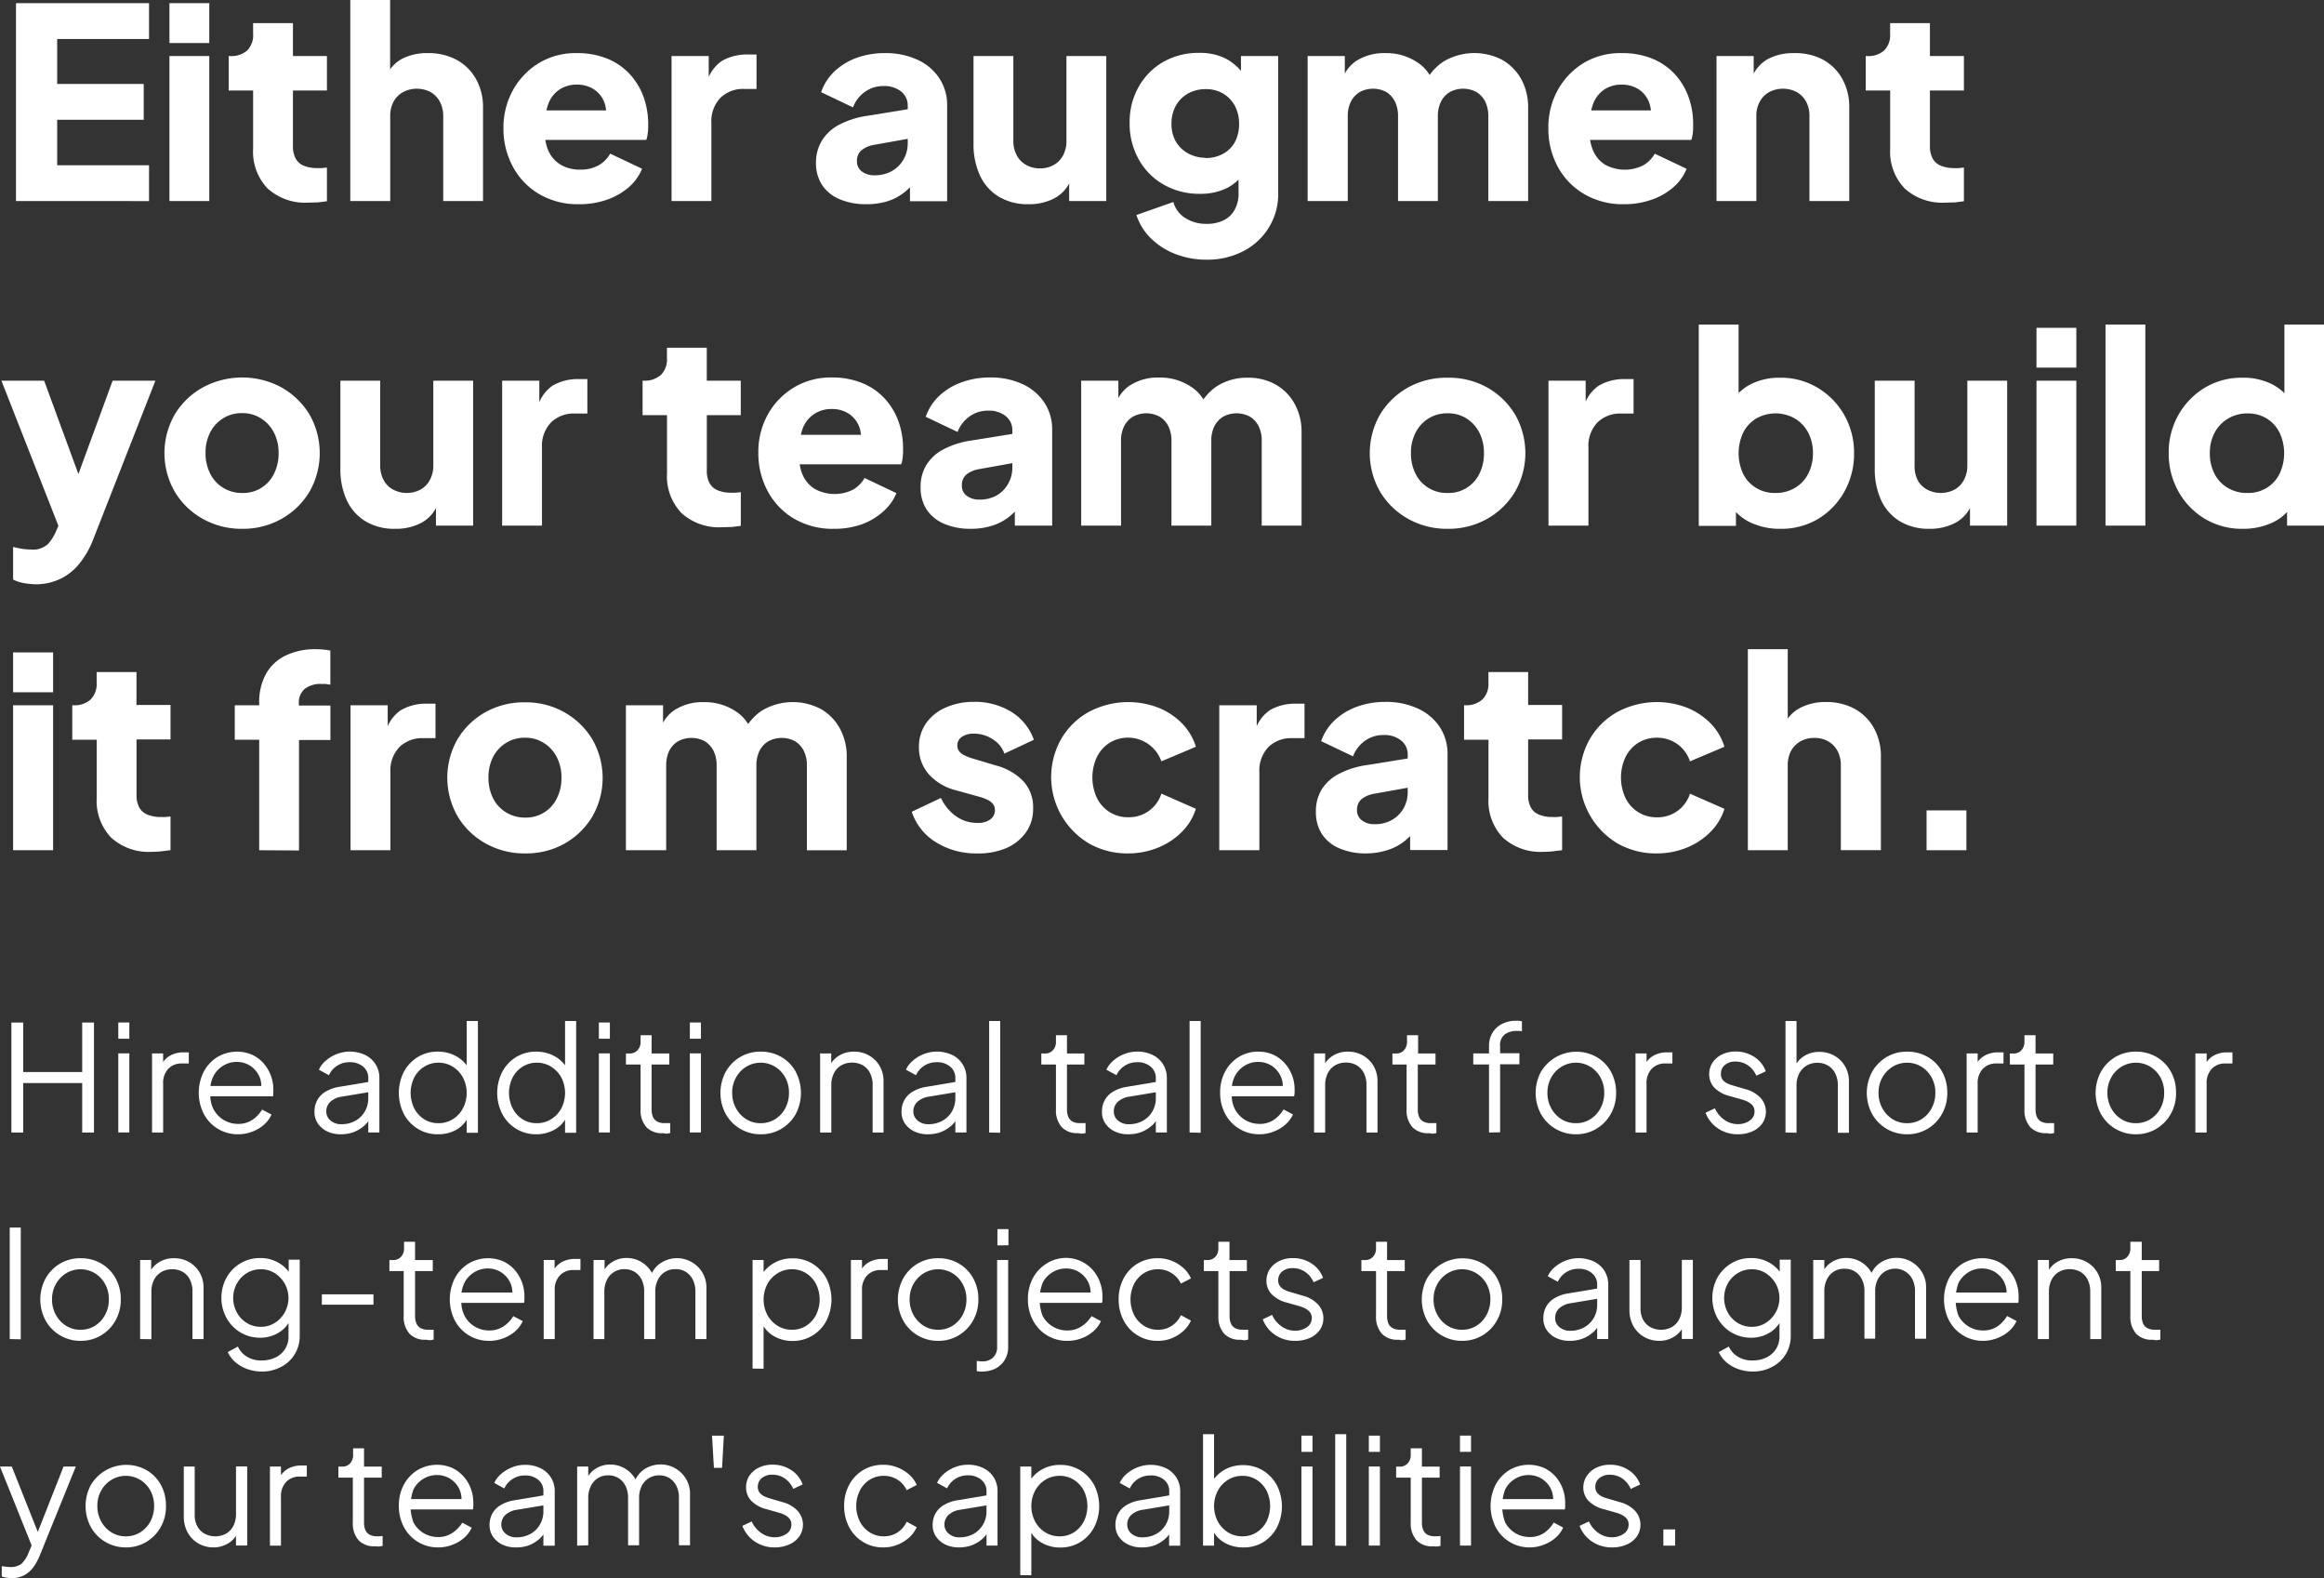 <?xml version="1.0" encoding="UTF-8"?>
<svg xmlns="http://www.w3.org/2000/svg" viewBox="0 0 393.89 267.39">
  <rect x="0" y="0" width="393.89" height="267.39" fill="#333333" stroke="none"/>
  <defs>
    <style>.cls-1{isolation:isolate;}.cls-2{fill:#fff;}</style>
  </defs>
  <g id="Capa_2" data-name="Capa 2">
    <g id="Banner_05" data-name="Banner 05" class="cls-1">
      <g id="Either_augment_your_team_or_build_it_from_scratch." data-name="Either augment your team or build  it from scratch.">
        <path class="cls-2" d="M2.71,34.06V.54H25.26V6.61H9.69v7.61H24.36v6.07H9.69V28H25.26v6.07Z"></path>
        <path class="cls-2" d="M28.72,7.29V.54h6.75V7.29Zm0,26.77V9.5h6.75V34.06Z"></path>
        <path class="cls-2" d="M52.26,34.33a9.46,9.46,0,0,1-6.91-2.4A9,9,0,0,1,42.9,25.2V15.34H38.76V9.5H39a4.08,4.08,0,0,0,2.9-.95,3.68,3.68,0,0,0,1-2.84V3.92h6.75V9.5h5.76v5.84H49.65v9.41a4.34,4.34,0,0,0,.45,2.09,2.73,2.73,0,0,0,1.39,1.24,6,6,0,0,0,2.34.4,6.49,6.49,0,0,0,.72,0l.86-.09v5.71l-1.53.19C53.31,34.3,52.77,34.33,52.26,34.33Z"></path>
        <path class="cls-2" d="M59.37,34.06V0h6.75V14.35l-.81-1.08A6.16,6.16,0,0,1,68.07,10a9.18,9.18,0,0,1,4.48-1,9.92,9.92,0,0,1,4.88,1.16,8.36,8.36,0,0,1,3.27,3.27,9.82,9.82,0,0,1,1.17,4.88V34.06H75.12V19.71a5.1,5.1,0,0,0-.57-2.48A4.21,4.21,0,0,0,73,15.61a5.05,5.05,0,0,0-4.7,0,4.15,4.15,0,0,0-1.6,1.62,5.1,5.1,0,0,0-.56,2.48V34.06Z"></path>
        <path class="cls-2" d="M98.16,34.6a12.9,12.9,0,0,1-6.8-1.73,11.87,11.87,0,0,1-4.45-4.66,13.42,13.42,0,0,1-1.58-6.48A13,13,0,0,1,87,15.17a12.35,12.35,0,0,1,4.44-4.55A12.05,12.05,0,0,1,97.71,9a13.44,13.44,0,0,1,5.17.92,10.63,10.63,0,0,1,3.8,2.58,11.49,11.49,0,0,1,2.37,3.85,13.58,13.58,0,0,1,.81,4.75c0,.48,0,1-.07,1.42a5.17,5.17,0,0,1-.25,1.19H91.14v-5h14.58l-3.2,2.34a6.33,6.33,0,0,0,0-3.44,4.59,4.59,0,0,0-1.74-2.39,5.12,5.12,0,0,0-3-.88,5.26,5.26,0,0,0-3,.86,5.13,5.13,0,0,0-1.89,2.52,9.89,9.89,0,0,0-.49,4.05,7.46,7.46,0,0,0,.49,3.64,5.27,5.27,0,0,0,2.07,2.46,6.27,6.27,0,0,0,3.38.87,6.21,6.21,0,0,0,3.08-.71,5.21,5.21,0,0,0,2-2l5.4,2.56a8.2,8.2,0,0,1-2.27,3.15,11.12,11.12,0,0,1-3.67,2.09A13.75,13.75,0,0,1,98.16,34.6Z"></path>
        <path class="cls-2" d="M113.82,34.06V9.5h6.3v5.89l-.45-.85a6.47,6.47,0,0,1,2.67-4.21,8.55,8.55,0,0,1,4.44-1.1h1.44v5.84H126.1a5.47,5.47,0,0,0-4,1.51,5.72,5.72,0,0,0-1.53,4.25V34.06Z"></path>
        <path class="cls-2" d="M146.89,34.6a11.29,11.29,0,0,1-4.59-.85,6.64,6.64,0,0,1-3-2.45,6.84,6.84,0,0,1-1-3.8,7.07,7.07,0,0,1,1-3.67,7.42,7.42,0,0,1,2.9-2.68A14.76,14.76,0,0,1,147,19.62l7.52-1.22v5l-6.3,1.13a4.67,4.67,0,0,0-2.2.92,2.3,2.3,0,0,0-.77,1.87,2,2,0,0,0,.85,1.75,3.42,3.42,0,0,0,2.12.63,5.83,5.83,0,0,0,2.93-.71,5.17,5.17,0,0,0,2-2,5.41,5.41,0,0,0,.7-2.73V17.86a3,3,0,0,0-1.1-2.34,4.52,4.52,0,0,0-3-.94,5.29,5.29,0,0,0-3.18,1,5.71,5.71,0,0,0-2,2.61l-5.4-2.57a8.81,8.81,0,0,1,2.29-3.55,10.87,10.87,0,0,1,3.79-2.29A13.79,13.79,0,0,1,150,9a12.73,12.73,0,0,1,5.49,1.12,8.81,8.81,0,0,1,3.71,3.13,8.18,8.18,0,0,1,1.33,4.65v16.2h-6.3v-4l1.53-.27a11.82,11.82,0,0,1-2.38,2.68,9,9,0,0,1-2.93,1.58A12,12,0,0,1,146.89,34.6Z"></path>
        <path class="cls-2" d="M174.34,34.6a9.44,9.44,0,0,1-5.06-1.28,8.17,8.17,0,0,1-3.18-3.57A12.51,12.51,0,0,1,165,24.39V9.5h6.75V23.85a5.07,5.07,0,0,0,.57,2.45,3.84,3.84,0,0,0,1.6,1.64,4.61,4.61,0,0,0,2.33.59,4.68,4.68,0,0,0,2.37-.59,3.94,3.94,0,0,0,1.57-1.64,5.06,5.06,0,0,0,.56-2.45V9.5h6.75V34.06h-6.29V29.21l.35,1.08a6.12,6.12,0,0,1-2.76,3.26A9.18,9.18,0,0,1,174.34,34.6Z"></path>
        <path class="cls-2" d="M204.54,44a14.43,14.43,0,0,1-5.27-.94,12.26,12.26,0,0,1-4.16-2.63,9.76,9.76,0,0,1-2.5-4l6.26-2.2a4.63,4.63,0,0,0,2,2.7,6.56,6.56,0,0,0,3.65,1,6.36,6.36,0,0,0,2.88-.61,4.21,4.21,0,0,0,1.86-1.78,5.48,5.48,0,0,0,.66-2.74V27.13l1.3,1.62A8.06,8.06,0,0,1,208,31.84a10.12,10.12,0,0,1-4.63,1,12.05,12.05,0,0,1-6.12-1.55A11,11,0,0,1,193,27a12.28,12.28,0,0,1-1.54-6.19A12.09,12.09,0,0,1,193,14.69a11.19,11.19,0,0,1,4.18-4.21,12,12,0,0,1,6-1.52,9.8,9.8,0,0,1,4.64,1,9.3,9.3,0,0,1,3.37,3.22l-.86,1.62V9.5h6.31V32.76a10.74,10.74,0,0,1-1.58,5.78,10.93,10.93,0,0,1-4.3,4A13.21,13.21,0,0,1,204.54,44Zm-.23-17.23a5.89,5.89,0,0,0,3-.72,5,5,0,0,0,2-2,6.43,6.43,0,0,0,.7-3.06,6.37,6.37,0,0,0-.73-3.08,5.33,5.33,0,0,0-2-2.07,5.68,5.68,0,0,0-2.92-.74,6.19,6.19,0,0,0-3,.74,5.42,5.42,0,0,0-2.07,2.07,6.27,6.27,0,0,0-.74,3.08,6,6,0,0,0,.74,3,5.43,5.43,0,0,0,2.07,2A6.19,6.19,0,0,0,204.31,26.73Z"></path>
        <path class="cls-2" d="M221.63,34.06V9.5h6.3v6l-.67-1a6.08,6.08,0,0,1,2.61-4.18A8.78,8.78,0,0,1,234.82,9a9.41,9.41,0,0,1,5.38,1.55,6.6,6.6,0,0,1,2.9,4.16l-1.94.18a9.12,9.12,0,0,1,3.47-4.45,10.24,10.24,0,0,1,10-.28,8.48,8.48,0,0,1,3.21,3.27A9.82,9.82,0,0,1,259,18.27V34.06h-6.75V19.71a5.6,5.6,0,0,0-.51-2.48,4.11,4.11,0,0,0-1.47-1.62,4.77,4.77,0,0,0-4.56,0,4,4,0,0,0-1.49,1.62,5.6,5.6,0,0,0-.52,2.48V34.06h-6.75V19.71a5.6,5.6,0,0,0-.51-2.48A4.11,4.11,0,0,0,235,15.61a4.77,4.77,0,0,0-4.56,0,4,4,0,0,0-1.49,1.62,5.6,5.6,0,0,0-.52,2.48V34.06Z"></path>
        <path class="cls-2" d="M275.27,34.6a12.87,12.87,0,0,1-6.79-1.73A11.89,11.89,0,0,1,264,28.21a13.42,13.42,0,0,1-1.57-6.48,13,13,0,0,1,1.64-6.56,12.32,12.32,0,0,1,4.43-4.55A12.05,12.05,0,0,1,274.82,9a13.49,13.49,0,0,1,5.18.92,10.63,10.63,0,0,1,3.8,2.58,11.46,11.46,0,0,1,2.36,3.85,13.58,13.58,0,0,1,.81,4.75c0,.48,0,1-.06,1.42a5.17,5.17,0,0,1-.25,1.19H268.25v-5h14.58l-3.19,2.34a6.32,6.32,0,0,0-.05-3.44,4.58,4.58,0,0,0-1.73-2.39,5.15,5.15,0,0,0-3-.88,5.23,5.23,0,0,0-3,.86,5.13,5.13,0,0,0-1.89,2.52,9.88,9.88,0,0,0-.5,4.05,7.46,7.46,0,0,0,.5,3.64A5.27,5.27,0,0,0,272,27.88a7,7,0,0,0,6.46.16,5.21,5.21,0,0,0,2-2l5.4,2.56a8.2,8.2,0,0,1-2.27,3.15,11.12,11.12,0,0,1-3.67,2.09A13.81,13.81,0,0,1,275.27,34.6Z"></path>
        <path class="cls-2" d="M290.93,34.06V9.5h6.3v4.85l-.36-1.08A6.17,6.17,0,0,1,299.64,10a9.18,9.18,0,0,1,4.48-1A9.92,9.92,0,0,1,309,10.12a8.33,8.33,0,0,1,3.26,3.27,9.82,9.82,0,0,1,1.17,4.88V34.06h-6.75V19.71a5.1,5.1,0,0,0-.56-2.48,4.21,4.21,0,0,0-1.57-1.62,5.07,5.07,0,0,0-4.71,0,4.13,4.13,0,0,0-1.59,1.62,5.1,5.1,0,0,0-.57,2.48V34.06Z"></path>
        <path class="cls-2" d="M329.72,34.33a9.43,9.43,0,0,1-6.9-2.4,9,9,0,0,1-2.46-6.73V15.34h-4.14V9.5h.23a4.08,4.08,0,0,0,2.9-.95,3.67,3.67,0,0,0,1-2.84V3.92h6.75V9.5h5.76v5.84h-5.76v9.41a4.34,4.34,0,0,0,.45,2.09,2.76,2.76,0,0,0,1.4,1.24,6,6,0,0,0,2.34.4,6.49,6.49,0,0,0,.72,0l.85-.09v5.71l-1.53.19C330.77,34.3,330.23,34.33,329.72,34.33Z"></path>
        <path class="cls-2" d="M6,99A12.91,12.91,0,0,1,4,98.79a6.42,6.42,0,0,1-1.78-.59V92.67c.42.11.92.22,1.49.31a10,10,0,0,0,1.57.13,3.72,3.72,0,0,0,2.84-.92A7.86,7.86,0,0,0,9.46,90.1l1.67-3.83L11,91.9.24,64.5H7.48L14.64,84h-2.7L19.09,64.5h7.25L15.81,91.36a15.06,15.06,0,0,1-2.43,4.23,9.3,9.3,0,0,1-3.26,2.54A9.66,9.66,0,0,1,6,99Z"></path>
        <path class="cls-2" d="M41.05,89.6a13.37,13.37,0,0,1-6.63-1.66,12.69,12.69,0,0,1-4.77-4.57,13.13,13.13,0,0,1,0-13.2,12.79,12.79,0,0,1,4.77-4.55,14.05,14.05,0,0,1,13.25,0,13,13,0,0,1,4.75,4.55,13.19,13.19,0,0,1,0,13.2,12.85,12.85,0,0,1-4.75,4.57A13.31,13.31,0,0,1,41.05,89.6Zm0-6.07a5.79,5.79,0,0,0,5.38-3.24,7.63,7.63,0,0,0,.79-3.51,7.51,7.51,0,0,0-.79-3.49,6.21,6.21,0,0,0-2.16-2.38A5.82,5.82,0,0,0,41.05,70a5.91,5.91,0,0,0-3.24.88,6,6,0,0,0-2.18,2.38,7.39,7.39,0,0,0-.79,3.49,7.5,7.5,0,0,0,.79,3.51,5.78,5.78,0,0,0,2.18,2.38A6,6,0,0,0,41.05,83.53Z"></path>
        <path class="cls-2" d="M67,89.6a9.44,9.44,0,0,1-5.06-1.28,8.15,8.15,0,0,1-3.17-3.57,12.51,12.51,0,0,1-1.08-5.36V64.5h6.75V78.85A5.06,5.06,0,0,0,65,81.3a3.89,3.89,0,0,0,1.6,1.64,5,5,0,0,0,4.7,0,3.94,3.94,0,0,0,1.57-1.64,5.07,5.07,0,0,0,.57-2.45V64.5h6.75V89.06h-6.3V84.21l.36,1.08a6.14,6.14,0,0,1-2.77,3.26A9.18,9.18,0,0,1,67,89.6Z"></path>
        <path class="cls-2" d="M85.11,89.06V64.5h6.3v5.89L91,69.54a6.47,6.47,0,0,1,2.67-4.21,8.55,8.55,0,0,1,4.44-1.1h1.44v5.84H97.39a5.47,5.47,0,0,0-4,1.51,5.72,5.72,0,0,0-1.53,4.25V89.06Z"></path>
        <path class="cls-2" d="M122.41,89.33a9.47,9.47,0,0,1-6.91-2.4,9,9,0,0,1-2.45-6.73V70.34h-4.14V64.5h.23a4.1,4.1,0,0,0,2.9-1,3.71,3.71,0,0,0,1-2.84V58.92h6.75V64.5h5.76v5.84H119.8v9.41a4.34,4.34,0,0,0,.45,2.09,2.76,2.76,0,0,0,1.4,1.24,6,6,0,0,0,2.34.4,6.49,6.49,0,0,0,.72,0l.85-.09v5.71l-1.53.19C123.46,89.3,122.92,89.33,122.41,89.33Z"></path>
        <path class="cls-2" d="M141.36,89.6a12.9,12.9,0,0,1-6.8-1.73,11.87,11.87,0,0,1-4.45-4.66,13.42,13.42,0,0,1-1.58-6.48,13,13,0,0,1,1.64-6.56,12.35,12.35,0,0,1,4.44-4.55,12.05,12.05,0,0,1,6.3-1.66,13.47,13.47,0,0,1,5.17.92,10.63,10.63,0,0,1,3.8,2.58,11.49,11.49,0,0,1,2.37,3.85,13.58,13.58,0,0,1,.81,4.75c0,.48,0,1-.07,1.42a5.17,5.17,0,0,1-.25,1.19h-18.4v-5h14.58l-3.2,2.34a6.33,6.33,0,0,0,0-3.44,4.65,4.65,0,0,0-1.74-2.39,5.14,5.14,0,0,0-3-.88,5.26,5.26,0,0,0-3,.86A5.13,5.13,0,0,0,136,72.73a9.89,9.89,0,0,0-.49,4,7.46,7.46,0,0,0,.49,3.64,5.27,5.27,0,0,0,2.07,2.46,7,7,0,0,0,6.46.16,5.21,5.21,0,0,0,2-2l5.4,2.56a8.2,8.2,0,0,1-2.27,3.15A11.12,11.12,0,0,1,146,88.86,13.75,13.75,0,0,1,141.36,89.6Z"></path>
        <path class="cls-2" d="M164.62,89.6a11.29,11.29,0,0,1-4.59-.85,6.64,6.64,0,0,1-3-2.45,6.84,6.84,0,0,1-1-3.8,7.07,7.07,0,0,1,.95-3.67,7.42,7.42,0,0,1,2.9-2.68,14.76,14.76,0,0,1,4.88-1.53l7.52-1.22v4.95L166,79.48a4.67,4.67,0,0,0-2.2.92,2.3,2.3,0,0,0-.77,1.87,2,2,0,0,0,.85,1.75,3.42,3.42,0,0,0,2.12.63,5.83,5.83,0,0,0,2.93-.71,5.17,5.17,0,0,0,1.95-2,5.41,5.41,0,0,0,.7-2.73V72.86a3,3,0,0,0-1.1-2.34,4.52,4.52,0,0,0-3-.94,5.29,5.29,0,0,0-3.18,1,5.71,5.71,0,0,0-2,2.61l-5.4-2.57a8.81,8.81,0,0,1,2.29-3.55A10.87,10.87,0,0,1,163,64.77a13.79,13.79,0,0,1,4.81-.81,12.73,12.73,0,0,1,5.49,1.12A8.81,8.81,0,0,1,177,68.21a8.18,8.18,0,0,1,1.33,4.65v16.2H172v-4l1.53-.27a11.82,11.82,0,0,1-2.38,2.68,9,9,0,0,1-2.93,1.58A12,12,0,0,1,164.62,89.6Z"></path>
        <path class="cls-2" d="M183.25,89.06V64.5h6.3v6l-.67-1a6,6,0,0,1,2.6-4.18,8.79,8.79,0,0,1,5-1.35,9.38,9.38,0,0,1,5.37,1.55,6.57,6.57,0,0,1,2.9,4.16l-1.93.18a9.06,9.06,0,0,1,3.47-4.45A9.51,9.51,0,0,1,211.51,64a9.38,9.38,0,0,1,4.7,1.16,8.43,8.43,0,0,1,3.22,3.27,9.82,9.82,0,0,1,1.17,4.88V89.06h-6.75V74.71a5.46,5.46,0,0,0-.52-2.48,4,4,0,0,0-1.46-1.62,4.79,4.79,0,0,0-4.57,0,4,4,0,0,0-1.48,1.62,5.46,5.46,0,0,0-.52,2.48V89.06h-6.75V74.71a5.46,5.46,0,0,0-.52-2.48,4,4,0,0,0-1.46-1.62,4.79,4.79,0,0,0-4.57,0,4,4,0,0,0-1.48,1.62,5.46,5.46,0,0,0-.52,2.48V89.06Z"></path>
        <path class="cls-2" d="M245.35,89.6a13.44,13.44,0,0,1-6.64-1.66,12.83,12.83,0,0,1-4.77-4.57,13.13,13.13,0,0,1,0-13.2,12.94,12.94,0,0,1,4.77-4.55A13.44,13.44,0,0,1,245.35,64,13.27,13.27,0,0,1,252,65.62a12.88,12.88,0,0,1,4.75,4.55,13.13,13.13,0,0,1,0,13.2A12.78,12.78,0,0,1,252,87.94,13.27,13.27,0,0,1,245.35,89.6Zm0-6.07a5.79,5.79,0,0,0,5.38-3.24,7.62,7.62,0,0,0,.78-3.51,7.51,7.51,0,0,0-.78-3.49,6.21,6.21,0,0,0-2.16-2.38,5.82,5.82,0,0,0-3.22-.88,5.91,5.91,0,0,0-3.24.88,6,6,0,0,0-2.18,2.38,7.39,7.39,0,0,0-.79,3.49,7.5,7.5,0,0,0,.79,3.51,5.78,5.78,0,0,0,2.18,2.38A6,6,0,0,0,245.35,83.53Z"></path>
        <path class="cls-2" d="M262.45,89.06V64.5h6.3v5.89l-.45-.85A6.44,6.44,0,0,1,271,65.33a8.49,8.49,0,0,1,4.43-1.1h1.44v5.84h-2.12a5.47,5.47,0,0,0-4,1.51,5.72,5.72,0,0,0-1.53,4.25V89.06Z"></path>
        <path class="cls-2" d="M301.69,89.6a11.54,11.54,0,0,1-4.66-.92A8.06,8.06,0,0,1,293.59,86l.63-1.4v4.5h-6.3V55h6.75V69.17l-1-1.35A8.08,8.08,0,0,1,296.94,65a10.78,10.78,0,0,1,4.79-1,12.06,12.06,0,0,1,6.35,1.71,12.59,12.59,0,0,1,4.5,4.61,12.81,12.81,0,0,1,1.66,6.5,13.06,13.06,0,0,1-1.64,6.48,12.47,12.47,0,0,1-4.48,4.64A12.19,12.19,0,0,1,301.69,89.6Zm-.81-6.07a6.31,6.31,0,0,0,3.33-.86,5.87,5.87,0,0,0,2.25-2.38,7.39,7.39,0,0,0,.81-3.51,7.28,7.28,0,0,0-.81-3.49,6.13,6.13,0,0,0-2.25-2.38,6.63,6.63,0,0,0-6.55,0,5.93,5.93,0,0,0-2.21,2.39,8.29,8.29,0,0,0,0,7,5.78,5.78,0,0,0,2.21,2.38A6,6,0,0,0,300.88,83.53Z"></path>
        <path class="cls-2" d="M327,89.6A9.44,9.44,0,0,1,322,88.32a8.15,8.15,0,0,1-3.17-3.57,12.51,12.51,0,0,1-1.08-5.36V64.5h6.75V78.85A5.06,5.06,0,0,0,325,81.3a3.89,3.89,0,0,0,1.6,1.64,5,5,0,0,0,4.7,0,3.94,3.94,0,0,0,1.57-1.64,5.07,5.07,0,0,0,.57-2.45V64.5h6.75V89.06h-6.3V84.21l.36,1.08a6.14,6.14,0,0,1-2.77,3.26A9.18,9.18,0,0,1,327,89.6Z"></path>
        <path class="cls-2" d="M345.16,62.29V55.54h6.75v6.75Zm0,26.77V64.5h6.75V89.06Z"></path>
        <path class="cls-2" d="M356.86,89.06V55h6.75V89.06Z"></path>
        <path class="cls-2" d="M380.12,89.6a12.19,12.19,0,0,1-6.43-1.7,12.4,12.4,0,0,1-4.48-4.64,13,13,0,0,1-1.64-6.48,12.81,12.81,0,0,1,1.66-6.5,12.59,12.59,0,0,1,4.5-4.61A12.06,12.06,0,0,1,380.08,64a10.81,10.81,0,0,1,4.79,1,8.14,8.14,0,0,1,3.31,2.85l-1,1.35V55h6.75V89.06h-6.3v-4.5l.63,1.4a7.77,7.77,0,0,1-3.42,2.72A11.7,11.7,0,0,1,380.12,89.6Zm.81-6.07a6,6,0,0,0,3.24-.86,5.78,5.78,0,0,0,2.18-2.38,8.19,8.19,0,0,0,0-7,5.93,5.93,0,0,0-2.18-2.39,6.16,6.16,0,0,0-3.24-.85,6.28,6.28,0,0,0-3.31.88,6.11,6.11,0,0,0-2.27,2.38,7.28,7.28,0,0,0-.81,3.49,7.39,7.39,0,0,0,.81,3.51,5.85,5.85,0,0,0,2.27,2.38A6.36,6.36,0,0,0,380.93,83.53Z"></path>
        <path class="cls-2" d="M2.22,117.29v-6.75H9v6.75Zm0,26.77V119.5H9v24.56Z"></path>
        <path class="cls-2" d="M25.75,144.33a9.47,9.47,0,0,1-6.91-2.4,9,9,0,0,1-2.45-6.73v-9.86H12.25V119.5h.23a4.08,4.08,0,0,0,2.9-1,3.71,3.71,0,0,0,1-2.84v-1.79h6.75v5.58H28.9v5.84H23.14v9.41a4.34,4.34,0,0,0,.45,2.09,2.76,2.76,0,0,0,1.4,1.24,6,6,0,0,0,2.34.4,6.49,6.49,0,0,0,.72,0l.85-.09v5.71l-1.53.19C26.8,144.3,26.26,144.33,25.75,144.33Z"></path>
        <path class="cls-2" d="M43.93,144.06V125.34H39.79V119.5h4.14v-.37a9.84,9.84,0,0,1,1.15-4.94,7.55,7.55,0,0,1,3.31-3.11A11.57,11.57,0,0,1,53.61,110a11.39,11.39,0,0,1,1.26.07,10.31,10.31,0,0,1,1.12.16V116c-.3,0-.56-.09-.79-.11l-.69,0a4.3,4.3,0,0,0-2.86.83,3.06,3.06,0,0,0-1,2.45v.37H56v5.84H50.68v18.72Z"></path>
        <path class="cls-2" d="M59.41,144.06V119.5h6.3v5.89l-.45-.85a6.44,6.44,0,0,1,2.68-4.21,8.49,8.49,0,0,1,4.43-1.1h1.44v5.84H71.7a5.49,5.49,0,0,0-4,1.51,5.72,5.72,0,0,0-1.53,4.25v13.23Z"></path>
        <path class="cls-2" d="M89,144.6a13.41,13.41,0,0,1-6.64-1.66,12.69,12.69,0,0,1-4.77-4.57,13.13,13.13,0,0,1,0-13.2,12.79,12.79,0,0,1,4.77-4.55A13.41,13.41,0,0,1,89,119a13.27,13.27,0,0,1,6.61,1.66,13,13,0,0,1,4.75,4.55,13.13,13.13,0,0,1,0,13.2,12.85,12.85,0,0,1-4.75,4.57A13.27,13.27,0,0,1,89,144.6Zm0-6.07a5.79,5.79,0,0,0,5.37-3.24,7.5,7.5,0,0,0,.79-3.51,7.39,7.39,0,0,0-.79-3.49,6.06,6.06,0,0,0-2.16-2.38A5.77,5.77,0,0,0,89,125a5.91,5.91,0,0,0-3.24.88,6.13,6.13,0,0,0-2.19,2.38,7.51,7.51,0,0,0-.78,3.49,7.62,7.62,0,0,0,.78,3.51,5.87,5.87,0,0,0,2.19,2.38A6,6,0,0,0,89,138.53Z"></path>
        <path class="cls-2" d="M106.08,144.06V119.5h6.3v6l-.68-1a6.08,6.08,0,0,1,2.61-4.18,8.78,8.78,0,0,1,5-1.35,9.41,9.41,0,0,1,5.38,1.55,6.6,6.6,0,0,1,2.9,4.16l-1.94.18a9.18,9.18,0,0,1,3.47-4.45,10.24,10.24,0,0,1,10-.28,8.48,8.48,0,0,1,3.21,3.27,9.82,9.82,0,0,1,1.18,4.88v15.79h-6.75V129.71a5.6,5.6,0,0,0-.52-2.48,4.08,4.08,0,0,0-1.46-1.62,4.79,4.79,0,0,0-4.57,0,4,4,0,0,0-1.49,1.62,5.6,5.6,0,0,0-.52,2.48v14.35h-6.74V129.71a5.6,5.6,0,0,0-.52-2.48,4.16,4.16,0,0,0-1.46-1.62,4.79,4.79,0,0,0-4.57,0,4,4,0,0,0-1.49,1.62,5.6,5.6,0,0,0-.51,2.48v14.35Z"></path>
        <path class="cls-2" d="M165.61,144.6a12.73,12.73,0,0,1-7-1.91,9.54,9.54,0,0,1-4.08-5.15l4.95-2.34a7.77,7.77,0,0,0,2.57,3.11,6.16,6.16,0,0,0,3.6,1.12,3.49,3.49,0,0,0,2.2-.59,1.9,1.9,0,0,0,.77-1.61,1.57,1.57,0,0,0-.27-.93,2.59,2.59,0,0,0-.81-.7,6.75,6.75,0,0,0-1.35-.54L162,133.9a9.17,9.17,0,0,1-4.63-2.77,6.78,6.78,0,0,1-1.62-4.53,6.9,6.9,0,0,1,1.17-4,7.82,7.82,0,0,1,3.28-2.68,11.65,11.65,0,0,1,4.86-1,11.83,11.83,0,0,1,6.33,1.68,9.17,9.17,0,0,1,3.84,4.75l-5,2.34a4.71,4.71,0,0,0-2-2.45,5.73,5.73,0,0,0-3.22-.93,3.39,3.39,0,0,0-2,.55,1.71,1.71,0,0,0-.75,1.48,1.59,1.59,0,0,0,.27.9,2.34,2.34,0,0,0,.88.72,9,9,0,0,0,1.51.58l3.91,1.17a9.82,9.82,0,0,1,4.68,2.73A6.49,6.49,0,0,1,175.1,137a6.79,6.79,0,0,1-1.19,4,8,8,0,0,1-3.31,2.68A12,12,0,0,1,165.61,144.6Z"></path>
        <path class="cls-2" d="M191.21,144.6a13.12,13.12,0,0,1-6.63-1.68,13.09,13.09,0,0,1-4.71-17.73,12.3,12.3,0,0,1,4.68-4.57,14.22,14.22,0,0,1,11.75-.72,11.75,11.75,0,0,1,4,2.63,9.74,9.74,0,0,1,2.39,4L196.84,129a6,6,0,0,0-8.75-3.16,6,6,0,0,0-2.16,2.39,8.19,8.19,0,0,0,0,7,5.8,5.8,0,0,0,2.16,2.38,5.67,5.67,0,0,0,3.12.86,5.74,5.74,0,0,0,5.63-4l5.85,2.57a9.6,9.6,0,0,1-2.34,3.87,11.91,11.91,0,0,1-4,2.68A13.39,13.39,0,0,1,191.21,144.6Z"></path>
        <path class="cls-2" d="M206.65,144.06V119.5H213v5.89l-.45-.85a6.44,6.44,0,0,1,2.68-4.21,8.49,8.49,0,0,1,4.43-1.1h1.44v5.84h-2.12a5.47,5.47,0,0,0-4,1.51,5.72,5.72,0,0,0-1.53,4.25v13.23Z"></path>
        <path class="cls-2" d="M231.62,144.6a11.29,11.29,0,0,1-4.59-.85,6.64,6.64,0,0,1-3-2.45,6.84,6.84,0,0,1-1-3.8,7.06,7.06,0,0,1,.94-3.67,7.38,7.38,0,0,1,2.91-2.68,14.68,14.68,0,0,1,4.88-1.53l7.51-1.22v4.95l-6.3,1.13a4.72,4.72,0,0,0-2.2.92,2.33,2.33,0,0,0-.77,1.87,2.05,2.05,0,0,0,.86,1.75,3.39,3.39,0,0,0,2.11.63,5.81,5.81,0,0,0,2.93-.71,5.2,5.2,0,0,0,2-2,5.51,5.51,0,0,0,.69-2.73v-6.39a3,3,0,0,0-1.1-2.34,4.5,4.5,0,0,0-3-.94,5.26,5.26,0,0,0-3.17,1,5.67,5.67,0,0,0-2,2.61l-5.4-2.57a8.84,8.84,0,0,1,2.3-3.55,10.91,10.91,0,0,1,3.78-2.29,13.83,13.83,0,0,1,4.81-.81,12.73,12.73,0,0,1,5.49,1.12,8.9,8.9,0,0,1,3.72,3.13,8.25,8.25,0,0,1,1.32,4.65v16.2H239v-4l1.53-.27a11.59,11.59,0,0,1-2.38,2.68,9,9,0,0,1-2.93,1.58A12,12,0,0,1,231.62,144.6Z"></path>
        <path class="cls-2" d="M261.64,144.33a9.46,9.46,0,0,1-6.91-2.4,9,9,0,0,1-2.45-6.73v-9.86h-4.14V119.5h.22a4.13,4.13,0,0,0,2.91-1,3.71,3.71,0,0,0,1-2.84v-1.79H259v5.58h5.76v5.84H259v9.41a4.34,4.34,0,0,0,.45,2.09,2.73,2.73,0,0,0,1.39,1.24,6,6,0,0,0,2.34.4,6.49,6.49,0,0,0,.72,0l.86-.09v5.71l-1.53.19C262.69,144.3,262.15,144.33,261.64,144.33Z"></path>
        <path class="cls-2" d="M280.81,144.6a13.16,13.16,0,0,1-6.64-1.68,13.09,13.09,0,0,1-4.7-17.73,12.3,12.3,0,0,1,4.68-4.57,14.19,14.19,0,0,1,11.74-.72,11.8,11.8,0,0,1,4,2.63,9.72,9.72,0,0,1,2.38,4L286.43,129a5.79,5.79,0,0,0-5.62-4,5.87,5.87,0,0,0-3.13.85,6,6,0,0,0-2.16,2.39,8.19,8.19,0,0,0,0,7,5.8,5.8,0,0,0,2.16,2.38,5.71,5.71,0,0,0,3.13.86,5.72,5.72,0,0,0,5.62-4l5.85,2.57a9.6,9.6,0,0,1-2.34,3.87,11.87,11.87,0,0,1-4,2.68A13.39,13.39,0,0,1,280.81,144.6Z"></path>
        <path class="cls-2" d="M296.24,144.06V110H303v14.35l-.81-1.08A6.13,6.13,0,0,1,305,120a9.16,9.16,0,0,1,4.48-1.05,10,10,0,0,1,4.88,1.16,8.4,8.4,0,0,1,3.26,3.27,9.82,9.82,0,0,1,1.17,4.88v15.79H312V129.71a5.22,5.22,0,0,0-.56-2.48,4.24,4.24,0,0,0-1.58-1.62,4.72,4.72,0,0,0-2.36-.58,4.77,4.77,0,0,0-2.34.58,4.22,4.22,0,0,0-1.6,1.62,5.22,5.22,0,0,0-.56,2.48v14.35Z"></path>
        <path class="cls-2" d="M326.53,144.06v-6.75h6.75v6.75Z"></path>
      </g>
      <g id="Hire_additional_talent_for_short_or_long-term_projects_to_augme" data-name="Hire additional talent for short or long-term projects to augme">
        <path class="cls-2" d="M1.93,191.89V173.26h2v8.38h10v-8.38h2v18.63h-2v-8.38h-10v8.38Z"></path>
        <path class="cls-2" d="M20.05,176v-2.75h1.87V176Zm0,15.88v-13.4h1.87v13.4Z"></path>
        <path class="cls-2" d="M25.77,191.89v-13.4h1.88v2.2l-.25-.33a3.58,3.58,0,0,1,1.44-1.5,4.59,4.59,0,0,1,2.33-.55H32v1.88H30.85a3.11,3.11,0,0,0-2.33.9,3.52,3.52,0,0,0-.87,2.55v8.25Z"></path>
        <path class="cls-2" d="M40.32,192.19a6.48,6.48,0,0,1-5.77-3.43,7.95,7.95,0,0,1,0-7.21,6.46,6.46,0,0,1,2.32-2.46,6.5,6.5,0,0,1,5.87-.37,6,6,0,0,1,1.94,1.45,6.74,6.74,0,0,1,1.65,4.39c0,.17,0,.36,0,.56s0,.42-.07.64H34.87V184H45.12l-.9.75a4,4,0,0,0-.31-2.46,4.23,4.23,0,0,0-1.54-1.73,4.1,4.1,0,0,0-2.25-.63,4.29,4.29,0,0,0-2.31.65,4.41,4.41,0,0,0-1.66,1.81,5.07,5.07,0,0,0-.48,2.76,5,5,0,0,0,.52,2.79,4.66,4.66,0,0,0,4.13,2.49,4.27,4.27,0,0,0,2.48-.7A5.53,5.53,0,0,0,44.42,188l1.6.85a5,5,0,0,1-1.22,1.66,6.19,6.19,0,0,1-2,1.22A6.61,6.61,0,0,1,40.32,192.19Z"></path>
        <path class="cls-2" d="M57.72,192.19a5.18,5.18,0,0,1-2.27-.49,4,4,0,0,1-1.58-1.34,3.43,3.43,0,0,1-.57-2,4,4,0,0,1,.45-1.91,3.82,3.82,0,0,1,1.4-1.46,6.43,6.43,0,0,1,2.42-.85l5.25-.88V185l-4.8.8a3.67,3.67,0,0,0-2.08.93,2.23,2.23,0,0,0-.64,1.6,2,2,0,0,0,.71,1.52,2.69,2.69,0,0,0,1.84.63,4.74,4.74,0,0,0,2.4-.59,4.21,4.21,0,0,0,1.6-1.59,4.42,4.42,0,0,0,.57-2.22v-3.4a2.45,2.45,0,0,0-.87-1.95,3.37,3.37,0,0,0-2.28-.75,3.77,3.77,0,0,0-3.52,2.2l-1.7-.93a4.31,4.31,0,0,1,1.19-1.55,6.21,6.21,0,0,1,1.86-1.11,6.14,6.14,0,0,1,4.79.16,4.26,4.26,0,0,1,2.41,3.93v9.2H62.42v-2.68l.28.28a4,4,0,0,1-1.09,1.36,5.77,5.77,0,0,1-1.72,1A6.29,6.29,0,0,1,57.72,192.19Z"></path>
        <path class="cls-2" d="M74.2,192.19a6.37,6.37,0,0,1-3.38-.92,6.46,6.46,0,0,1-2.36-2.5,7.92,7.92,0,0,1,0-7.18,6.62,6.62,0,0,1,2.35-2.49,6.33,6.33,0,0,1,3.39-.91,6.21,6.21,0,0,1,3.07.75,5.67,5.67,0,0,1,2.13,2l-.3.53V173H81v18.93H79.1v-3l.3.27a5,5,0,0,1-2.09,2.24A6.22,6.22,0,0,1,74.2,192.19Zm.1-1.88a4.54,4.54,0,0,0,2.44-.67,4.91,4.91,0,0,0,1.72-1.84,5.66,5.66,0,0,0,0-5.23,4.88,4.88,0,0,0-1.72-1.83,4.55,4.55,0,0,0-2.44-.68,4.44,4.44,0,0,0-2.4.68,4.7,4.7,0,0,0-1.69,1.82,5.93,5.93,0,0,0,0,5.24,4.81,4.81,0,0,0,1.68,1.84A4.37,4.37,0,0,0,74.3,190.31Z"></path>
        <path class="cls-2" d="M90.87,192.19a6.41,6.41,0,0,1-5.73-3.42,7.84,7.84,0,0,1,0-7.18,6.47,6.47,0,0,1,2.35-2.49,6.32,6.32,0,0,1,3.38-.91,6.24,6.24,0,0,1,3.08.75,5.57,5.57,0,0,1,2.12,2l-.3.53V173h1.88v18.93H95.77v-3l.3.27A5,5,0,0,1,94,191.4,6.29,6.29,0,0,1,90.87,192.19Zm.1-1.88a4.52,4.52,0,0,0,2.44-.67,4.94,4.94,0,0,0,1.73-1.84,5.74,5.74,0,0,0,0-5.23,4.91,4.91,0,0,0-1.73-1.83,4.53,4.53,0,0,0-2.44-.68,4.44,4.44,0,0,0-2.4.68,4.68,4.68,0,0,0-1.68,1.82,5.85,5.85,0,0,0,0,5.24,4.71,4.71,0,0,0,1.67,1.84A4.39,4.39,0,0,0,91,190.31Z"></path>
        <path class="cls-2" d="M101.5,176v-2.75h1.87V176Zm0,15.88v-13.4h1.87v13.4Z"></path>
        <path class="cls-2" d="M112.35,192a3.61,3.61,0,0,1-2.78-1,4.25,4.25,0,0,1-1-3v-7.63h-2.48v-1.87h.63a1.72,1.72,0,0,0,1.35-.57,2,2,0,0,0,.5-1.41v-1.12h1.87v3.1h3v1.87h-3V188a3.28,3.28,0,0,0,.2,1.18,1.72,1.72,0,0,0,.69.82,2.49,2.49,0,0,0,1.31.3l.48,0,.47,0v1.68a5.51,5.51,0,0,1-.67.11Z"></path>
        <path class="cls-2" d="M116.92,176v-2.75h1.88V176Zm0,15.88v-13.4h1.88v13.4Z"></path>
        <path class="cls-2" d="M128.92,192.19a6.72,6.72,0,0,1-5.91-3.42,7.57,7.57,0,0,1,0-7.18,6.64,6.64,0,0,1,5.92-3.4,6.77,6.77,0,0,1,3.49.9,6.55,6.55,0,0,1,2.43,2.47,7.73,7.73,0,0,1,0,7.24,6.83,6.83,0,0,1-2.46,2.49A6.67,6.67,0,0,1,128.92,192.19Zm0-1.88a4.52,4.52,0,0,0,2.44-.67,4.89,4.89,0,0,0,1.73-1.85,5.5,5.5,0,0,0,.63-2.63,5.32,5.32,0,0,0-.63-2.6,4.88,4.88,0,0,0-1.73-1.82,4.7,4.7,0,0,0-4.87,0,4.91,4.91,0,0,0-1.74,1.82,5.12,5.12,0,0,0-.65,2.6,5.29,5.29,0,0,0,.65,2.63,4.92,4.92,0,0,0,1.74,1.85A4.49,4.49,0,0,0,128.92,190.31Z"></path>
        <path class="cls-2" d="M139,191.89v-13.4h1.88v2.6l-.43-.1a4.21,4.21,0,0,1,1.64-2.05,4.69,4.69,0,0,1,2.64-.75,5,5,0,0,1,2.56.65,4.81,4.81,0,0,1,1.8,1.78,5,5,0,0,1,.66,2.57v8.7H147.9v-8a4.46,4.46,0,0,0-.44-2.07,3.18,3.18,0,0,0-1.22-1.32,3.83,3.83,0,0,0-3.64,0,3.15,3.15,0,0,0-1.25,1.33,4.38,4.38,0,0,0-.45,2.06v8Z"></path>
        <path class="cls-2" d="M157.22,192.19a5.15,5.15,0,0,1-2.27-.49,4,4,0,0,1-1.58-1.34,3.43,3.43,0,0,1-.57-2,4,4,0,0,1,.45-1.91,3.75,3.75,0,0,1,1.4-1.46,6.43,6.43,0,0,1,2.42-.85l5.25-.88V185l-4.8.8a3.67,3.67,0,0,0-2.08.93,2.23,2.23,0,0,0-.64,1.6,2,2,0,0,0,.71,1.52,2.69,2.69,0,0,0,1.84.63,4.8,4.8,0,0,0,2.4-.59,4.28,4.28,0,0,0,1.6-1.59,4.42,4.42,0,0,0,.57-2.22v-3.4a2.45,2.45,0,0,0-.87-1.95,3.39,3.39,0,0,0-2.28-.75,3.77,3.77,0,0,0-3.52,2.2l-1.7-.93a4.31,4.31,0,0,1,1.19-1.55,6.21,6.21,0,0,1,1.86-1.11,6.14,6.14,0,0,1,4.79.16,4.26,4.26,0,0,1,2.41,3.93v9.2h-1.88v-2.68l.28.28a4.07,4.07,0,0,1-1.09,1.36,5.77,5.77,0,0,1-1.72,1A6.29,6.29,0,0,1,157.22,192.19Z"></path>
        <path class="cls-2" d="M167.65,191.89V173h1.87v18.93Z"></path>
        <path class="cls-2" d="M182.75,192a3.61,3.61,0,0,1-2.78-1,4.25,4.25,0,0,1-1-3v-7.63h-2.48v-1.87h.63a1.72,1.72,0,0,0,1.35-.57,2,2,0,0,0,.5-1.41v-1.12h1.87v3.1h2.95v1.87h-2.95V188a3.28,3.28,0,0,0,.2,1.18,1.67,1.67,0,0,0,.69.82,2.47,2.47,0,0,0,1.31.3l.48,0,.47,0v1.68a5.51,5.51,0,0,1-.67.11Z"></path>
        <path class="cls-2" d="M191.2,192.19a5.23,5.23,0,0,1-2.28-.49,3.9,3.9,0,0,1-1.57-1.34,3.37,3.37,0,0,1-.58-2,4,4,0,0,1,.45-1.91,3.82,3.82,0,0,1,1.4-1.46,6.42,6.42,0,0,1,2.43-.85l5.25-.88V185l-4.8.8a3.67,3.67,0,0,0-2.09.93,2.23,2.23,0,0,0-.64,1.6,2,2,0,0,0,.71,1.52,2.69,2.69,0,0,0,1.84.63,4.74,4.74,0,0,0,2.4-.59,4.21,4.21,0,0,0,1.6-1.59,4.33,4.33,0,0,0,.58-2.22v-3.4a2.46,2.46,0,0,0-.88-1.95,3.36,3.36,0,0,0-2.27-.75,3.8,3.8,0,0,0-3.53,2.2l-1.7-.93a4.42,4.42,0,0,1,1.19-1.55,6.21,6.21,0,0,1,1.86-1.11,5.82,5.82,0,0,1,2.18-.41,5.76,5.76,0,0,1,2.61.57,4.26,4.26,0,0,1,2.41,3.93v9.2H195.9v-2.68l.27.28a3.84,3.84,0,0,1-1.09,1.36,5.65,5.65,0,0,1-1.72,1A6.28,6.28,0,0,1,191.2,192.19Z"></path>
        <path class="cls-2" d="M201.62,191.89V173h1.88v18.93Z"></path>
        <path class="cls-2" d="M213.45,192.19a6.48,6.48,0,0,1-5.78-3.43,7.45,7.45,0,0,1-.87-3.62,7.36,7.36,0,0,1,.85-3.59,6.36,6.36,0,0,1,2.31-2.46,6.13,6.13,0,0,1,3.29-.9,6.07,6.07,0,0,1,2.58.53,6,6,0,0,1,1.94,1.45,6.61,6.61,0,0,1,1.65,4.39c0,.17,0,.36,0,.56s-.05.42-.08.64H208V184h10.25l-.9.75a4,4,0,0,0-.32-2.46,4.21,4.21,0,0,0-1.53-1.73,4.15,4.15,0,0,0-2.25-.63,4.3,4.3,0,0,0-2.32.65,4.48,4.48,0,0,0-1.66,1.81,5,5,0,0,0-.47,2.76,4.87,4.87,0,0,0,.51,2.79,4.63,4.63,0,0,0,1.75,1.84,4.69,4.69,0,0,0,2.39.65,4.26,4.26,0,0,0,2.47-.7,5.68,5.68,0,0,0,1.63-1.75l1.6.85a5.15,5.15,0,0,1-1.23,1.66,6.19,6.19,0,0,1-2,1.22A6.6,6.6,0,0,1,213.45,192.19Z"></path>
        <path class="cls-2" d="M222.72,191.89v-13.4h1.88v2.6l-.43-.1a4.16,4.16,0,0,1,1.64-2.05,4.69,4.69,0,0,1,2.64-.75,5,5,0,0,1,2.56.65,4.81,4.81,0,0,1,1.8,1.78,5,5,0,0,1,.66,2.57v8.7H231.6v-8a4.46,4.46,0,0,0-.44-2.07,3.14,3.14,0,0,0-1.23-1.32,3.48,3.48,0,0,0-1.81-.46,3.54,3.54,0,0,0-1.82.46,3.15,3.15,0,0,0-1.25,1.33,4.38,4.38,0,0,0-.45,2.06v8Z"></path>
        <path class="cls-2" d="M242.17,192a3.59,3.59,0,0,1-2.77-1,4.25,4.25,0,0,1-1-3v-7.63H236v-1.87h.62a1.7,1.7,0,0,0,1.35-.57,2,2,0,0,0,.5-1.41v-1.12h1.88v3.1h2.95v1.87H240.3V188a3.07,3.07,0,0,0,.2,1.18,1.65,1.65,0,0,0,.68.82,2.53,2.53,0,0,0,1.32.3l.47,0,.48,0v1.68a5.7,5.7,0,0,1-.68.11Z"></path>
        <path class="cls-2" d="M252.37,191.89V180.36H249.7v-1.87h2.67v-1.2a4.25,4.25,0,0,1,.63-2.37,4,4,0,0,1,1.65-1.46,5,5,0,0,1,2.2-.5,4.21,4.21,0,0,1,.57,0,2.88,2.88,0,0,1,.53.09v1.7a1.88,1.88,0,0,0-.48-.07h-.42a3.29,3.29,0,0,0-2,.58,2.28,2.28,0,0,0-.8,2v1.2h3.27v1.87h-3.27v11.53Z"></path>
        <path class="cls-2" d="M267.1,192.19a6.75,6.75,0,0,1-5.92-3.42,7.57,7.57,0,0,1,0-7.18,7,7,0,0,1,9.41-2.5,6.48,6.48,0,0,1,2.43,2.47,7.22,7.22,0,0,1,.89,3.6,7.07,7.07,0,0,1-.93,3.64,6.83,6.83,0,0,1-2.46,2.49A6.63,6.63,0,0,1,267.1,192.19Zm0-1.88a4.49,4.49,0,0,0,2.43-.67,4.89,4.89,0,0,0,1.73-1.85,5.5,5.5,0,0,0,.64-2.63,5.33,5.33,0,0,0-.64-2.6,4.88,4.88,0,0,0-1.73-1.82,4.7,4.7,0,0,0-4.87,0,4.91,4.91,0,0,0-1.74,1.82,5.23,5.23,0,0,0-.65,2.6,5.4,5.4,0,0,0,.65,2.63,4.92,4.92,0,0,0,1.74,1.85A4.52,4.52,0,0,0,267.1,190.31Z"></path>
        <path class="cls-2" d="M277.2,191.89v-13.4h1.87v2.2l-.25-.33a3.58,3.58,0,0,1,1.44-1.5,4.6,4.6,0,0,1,2.34-.55h.85v1.88h-1.18a3.07,3.07,0,0,0-2.32.9,3.48,3.48,0,0,0-.88,2.55v8.25Z"></path>
        <path class="cls-2" d="M294.54,192.19a5.91,5.91,0,0,1-3.37-1,5.46,5.46,0,0,1-2.1-2.65l1.58-.75a4.76,4.76,0,0,0,1.61,1.95,3.92,3.92,0,0,0,2.28.73,3.41,3.41,0,0,0,2-.59,1.82,1.82,0,0,0,.83-1.54,1.54,1.54,0,0,0-.4-1.11,2.82,2.82,0,0,0-.93-.64,5.67,5.67,0,0,0-.92-.32l-1.93-.55a5.53,5.53,0,0,1-2.68-1.48,3.3,3.3,0,0,1-.82-2.2,3.54,3.54,0,0,1,.6-2.05,4,4,0,0,1,1.63-1.35,5.27,5.27,0,0,1,2.27-.47,5.65,5.65,0,0,1,3.09.88,4.85,4.85,0,0,1,2,2.47l-1.6.75a4.07,4.07,0,0,0-1.44-1.77,3.64,3.64,0,0,0-2.08-.63,2.68,2.68,0,0,0-1.8.57,1.83,1.83,0,0,0-.68,1.45A1.61,1.61,0,0,0,292,183a2.38,2.38,0,0,0,.81.6,7.83,7.83,0,0,0,.82.3l2.22.65a5.33,5.33,0,0,1,2.54,1.47,3.5,3.5,0,0,1,.3,4.33A4.1,4.1,0,0,1,297,191.7,6,6,0,0,1,294.54,192.19Z"></path>
        <path class="cls-2" d="M302.62,191.89V173h1.87v8.13l-.42-.1a4.16,4.16,0,0,1,1.64-2.05,4.66,4.66,0,0,1,2.63-.75,5,5,0,0,1,2.57.65,4.81,4.81,0,0,1,1.8,1.78,5,5,0,0,1,.66,2.57v8.7h-1.88v-8a4.34,4.34,0,0,0-.45-2.07,3.27,3.27,0,0,0-1.23-1.32,3.46,3.46,0,0,0-1.79-.46,3.5,3.5,0,0,0-1.8.46,3.3,3.3,0,0,0-1.26,1.33,4.26,4.26,0,0,0-.47,2.06v8Z"></path>
        <path class="cls-2" d="M323.22,192.19a6.72,6.72,0,0,1-5.91-3.42,7.54,7.54,0,0,1,0-7.18,6.78,6.78,0,0,1,2.44-2.49,6.71,6.71,0,0,1,3.49-.91,6.8,6.8,0,0,1,3.49.9,6.52,6.52,0,0,1,2.42,2.47,7.22,7.22,0,0,1,.89,3.6,7.07,7.07,0,0,1-.93,3.64,6.68,6.68,0,0,1-2.46,2.49A6.61,6.61,0,0,1,323.22,192.19Zm0-1.88a4.54,4.54,0,0,0,2.44-.67,4.87,4.87,0,0,0,1.72-1.85,5.39,5.39,0,0,0,.64-2.63,5.22,5.22,0,0,0-.64-2.6,4.86,4.86,0,0,0-1.72-1.82,4.72,4.72,0,0,0-4.88,0,5.07,5.07,0,0,0-1.74,1.82,5.23,5.23,0,0,0-.65,2.6,5.4,5.4,0,0,0,.65,2.63,5.08,5.08,0,0,0,1.74,1.85A4.54,4.54,0,0,0,323.22,190.31Z"></path>
        <path class="cls-2" d="M333.32,191.89v-13.4h1.87v2.2l-.25-.33a3.58,3.58,0,0,1,1.44-1.5,4.6,4.6,0,0,1,2.34-.55h.85v1.88h-1.18a3.09,3.09,0,0,0-2.32.9,3.52,3.52,0,0,0-.88,2.55v8.25Z"></path>
        <path class="cls-2" d="M346.89,192a3.59,3.59,0,0,1-2.77-1,4.25,4.25,0,0,1-1-3v-7.63h-2.47v-1.87h.62a1.7,1.7,0,0,0,1.35-.57,2,2,0,0,0,.5-1.41v-1.12H345v3.1h3v1.87h-3V188a3.28,3.28,0,0,0,.2,1.18,1.62,1.62,0,0,0,.69.82,2.47,2.47,0,0,0,1.31.3l.47,0,.48,0v1.68a5.7,5.7,0,0,1-.68.11Z"></path>
        <path class="cls-2" d="M362,192.19a6.72,6.72,0,0,1-5.91-3.42,7.57,7.57,0,0,1,0-7.18,6.64,6.64,0,0,1,5.92-3.4,6.77,6.77,0,0,1,3.49.9,6.55,6.55,0,0,1,2.43,2.47,7.22,7.22,0,0,1,.88,3.6,7.06,7.06,0,0,1-.92,3.64,6.83,6.83,0,0,1-2.46,2.49A6.67,6.67,0,0,1,362,192.19Zm0-1.88a4.52,4.52,0,0,0,2.44-.67,4.89,4.89,0,0,0,1.73-1.85,5.5,5.5,0,0,0,.63-2.63,5.32,5.32,0,0,0-.63-2.6,4.88,4.88,0,0,0-1.73-1.82,4.7,4.7,0,0,0-4.87,0,4.91,4.91,0,0,0-1.74,1.82,5.23,5.23,0,0,0-.65,2.6,5.4,5.4,0,0,0,.65,2.63,4.92,4.92,0,0,0,1.74,1.85A4.49,4.49,0,0,0,362,190.31Z"></path>
        <path class="cls-2" d="M372.09,191.89v-13.4H374v2.2l-.25-.33a3.58,3.58,0,0,1,1.44-1.5,4.59,4.59,0,0,1,2.33-.55h.85v1.88h-1.17a3.11,3.11,0,0,0-2.33.9,3.52,3.52,0,0,0-.87,2.55v8.25Z"></path>
        <path class="cls-2" d="M1.65,226.89V208H3.52v18.93Z"></path>
        <path class="cls-2" d="M13.65,227.19a6.72,6.72,0,0,1-5.91-3.42,7.54,7.54,0,0,1,0-7.18,6.78,6.78,0,0,1,2.44-2.49,6.71,6.71,0,0,1,3.49-.91,6.8,6.8,0,0,1,3.49.9,6.52,6.52,0,0,1,2.42,2.47,7.22,7.22,0,0,1,.89,3.6,7.07,7.07,0,0,1-.93,3.64,6.68,6.68,0,0,1-2.46,2.49A6.61,6.61,0,0,1,13.65,227.19Zm0-1.88a4.54,4.54,0,0,0,2.44-.67,4.87,4.87,0,0,0,1.72-1.85,5.39,5.39,0,0,0,.64-2.63,5.22,5.22,0,0,0-.64-2.6,4.86,4.86,0,0,0-1.72-1.82,4.72,4.72,0,0,0-4.88,0,5.07,5.07,0,0,0-1.74,1.82,5.23,5.23,0,0,0-.65,2.6,5.4,5.4,0,0,0,.65,2.63,5.08,5.08,0,0,0,1.74,1.85A4.54,4.54,0,0,0,13.65,225.31Z"></path>
        <path class="cls-2" d="M23.75,226.89v-13.4h1.87v2.6l-.42-.1a4.16,4.16,0,0,1,1.64-2.05,4.66,4.66,0,0,1,2.63-.75,5,5,0,0,1,2.57.65,4.81,4.81,0,0,1,1.8,1.78,5,5,0,0,1,.66,2.57v8.7H32.62v-8a4.47,4.47,0,0,0-.43-2.07A3.14,3.14,0,0,0,31,215.52a3.48,3.48,0,0,0-1.81-.46,3.61,3.61,0,0,0-1.83.46,3.28,3.28,0,0,0-1.25,1.33,4.38,4.38,0,0,0-.45,2.06v8Z"></path>
        <path class="cls-2" d="M44.42,232.39a7.38,7.38,0,0,1-2.53-.43,6.15,6.15,0,0,1-2-1.16,5.09,5.09,0,0,1-1.29-1.71l1.72-.93a3.9,3.9,0,0,0,1.43,1.65,4.52,4.52,0,0,0,2.62.7,5.36,5.36,0,0,0,2.25-.47,3.85,3.85,0,0,0,2.28-3.68v-3l.3.27a5.07,5.07,0,0,1-2.08,2.24,6,6,0,0,1-3,.79,6.41,6.41,0,0,1-3.37-.9,6.5,6.5,0,0,1-2.36-2.44,7.16,7.16,0,0,1,0-6.84,6.5,6.5,0,0,1,2.35-2.42,6.4,6.4,0,0,1,3.38-.9,6,6,0,0,1,3,.75,5.69,5.69,0,0,1,2.11,2l-.3.53v-3h1.87v12.87a5.94,5.94,0,0,1-.81,3.09,5.82,5.82,0,0,1-2.25,2.15A6.78,6.78,0,0,1,44.42,232.39Zm-.2-7.58a4.32,4.32,0,0,0,2.35-.66,4.9,4.9,0,0,0,1.69-1.78,5,5,0,0,0,0-4.87,5.06,5.06,0,0,0-1.69-1.78,4.32,4.32,0,0,0-2.35-.66,4.51,4.51,0,0,0-2.4.66,4.84,4.84,0,0,0-1.68,1.77,5.11,5.11,0,0,0,0,4.88,4.69,4.69,0,0,0,1.67,1.78A4.47,4.47,0,0,0,44.22,224.81Z"></path>
        <path class="cls-2" d="M54.55,221.06v-1.75H63.3v1.75Z"></path>
        <path class="cls-2" d="M72.2,227a3.61,3.61,0,0,1-2.78-1,4.25,4.25,0,0,1-1-3v-7.63H66v-1.87h.63a1.7,1.7,0,0,0,1.35-.57,2,2,0,0,0,.5-1.41v-1.12h1.87v3.1h3v1.87h-3V223a3.28,3.28,0,0,0,.2,1.18,1.72,1.72,0,0,0,.69.82,2.49,2.49,0,0,0,1.31.3l.48,0,.47,0v1.68a5.51,5.51,0,0,1-.67.11Z"></path>
        <path class="cls-2" d="M82.87,227.19a6.48,6.48,0,0,1-5.77-3.43,7.95,7.95,0,0,1,0-7.21,6.46,6.46,0,0,1,2.32-2.46,6.5,6.5,0,0,1,5.87-.37,6,6,0,0,1,1.94,1.45,6.74,6.74,0,0,1,1.65,4.39c0,.17,0,.36,0,.56s0,.42-.07.64H77.42V219H87.67l-.9.75a4,4,0,0,0-.31-2.46,4.23,4.23,0,0,0-1.54-1.73,4.1,4.1,0,0,0-2.25-.63,4.29,4.29,0,0,0-2.31.65,4.41,4.41,0,0,0-1.66,1.81,5.07,5.07,0,0,0-.48,2.76,5,5,0,0,0,.52,2.79,4.56,4.56,0,0,0,1.75,1.84,4.66,4.66,0,0,0,2.38.65,4.27,4.27,0,0,0,2.48-.7A5.53,5.53,0,0,0,87,223l1.6.85a5,5,0,0,1-1.22,1.66,6.31,6.31,0,0,1-2,1.22A6.61,6.61,0,0,1,82.87,227.19Z"></path>
        <path class="cls-2" d="M92.15,226.89v-13.4H94v2.2l-.25-.33a3.58,3.58,0,0,1,1.44-1.5,4.6,4.6,0,0,1,2.34-.55h.85v1.88H97.22a3.09,3.09,0,0,0-2.32.9,3.48,3.48,0,0,0-.88,2.55v8.25Z"></path>
        <path class="cls-2" d="M100.6,226.89v-13.4h1.87V216l-.3-.38a4.14,4.14,0,0,1,1.64-1.82,4.52,4.52,0,0,1,2.39-.65,4.81,4.81,0,0,1,2.8.87,4.74,4.74,0,0,1,1.77,2.28l-.52,0A4.26,4.26,0,0,1,112,214a5,5,0,0,1,5.22-.16,5,5,0,0,1,1.83,1.78,5,5,0,0,1,.68,2.57v8.7h-1.87v-8a4.46,4.46,0,0,0-.44-2.07,3.25,3.25,0,0,0-1.19-1.32,3.19,3.19,0,0,0-1.72-.46,3.2,3.2,0,0,0-3,1.79,4.38,4.38,0,0,0-.45,2.06v8h-1.88v-8a4.47,4.47,0,0,0-.43-2.07,3.32,3.32,0,0,0-1.19-1.32,3.48,3.48,0,0,0-3.46,0,3.28,3.28,0,0,0-1.22,1.33,4.38,4.38,0,0,0-.45,2.06v8Z"></path>
        <path class="cls-2" d="M127.55,231.89v-18.4h1.87v3l-.3-.53a5.93,5.93,0,0,1,2.14-2,6.14,6.14,0,0,1,3.06-.75,6.33,6.33,0,0,1,3.39.91,6.55,6.55,0,0,1,2.35,2.49,7.92,7.92,0,0,1,0,7.18,6.43,6.43,0,0,1-2.35,2.5,6.33,6.33,0,0,1-3.39.92,6.25,6.25,0,0,1-3.11-.79,5.09,5.09,0,0,1-2.09-2.24l.3-.27v8Zm6.67-6.58a4.43,4.43,0,0,0,2.42-.67,4.87,4.87,0,0,0,1.67-1.84,5.93,5.93,0,0,0,0-5.24,4.81,4.81,0,0,0-1.67-1.82,4.44,4.44,0,0,0-2.42-.68,4.49,4.49,0,0,0-2.43.68,4.91,4.91,0,0,0-1.73,1.83,5.66,5.66,0,0,0,0,5.23,4.94,4.94,0,0,0,1.73,1.84A4.49,4.49,0,0,0,134.22,225.31Z"></path>
        <path class="cls-2" d="M144.22,226.89v-13.4h1.88v2.2l-.25-.33a3.47,3.47,0,0,1,1.44-1.5,4.59,4.59,0,0,1,2.33-.55h.85v1.88H149.3a3.11,3.11,0,0,0-2.33.9,3.52,3.52,0,0,0-.87,2.55v8.25Z"></path>
        <path class="cls-2" d="M159,227.19a6.65,6.65,0,0,1-3.45-.92,6.56,6.56,0,0,1-2.46-2.5,7.54,7.54,0,0,1,0-7.18,6.78,6.78,0,0,1,2.44-2.49,6.71,6.71,0,0,1,3.49-.91,6.8,6.8,0,0,1,3.49.9,6.52,6.52,0,0,1,2.42,2.47,7.22,7.22,0,0,1,.89,3.6,7.07,7.07,0,0,1-.93,3.64,6.68,6.68,0,0,1-2.46,2.49A6.61,6.61,0,0,1,159,227.19Zm0-1.88a4.54,4.54,0,0,0,2.44-.67,4.87,4.87,0,0,0,1.72-1.85,5.39,5.39,0,0,0,.64-2.63,5.22,5.22,0,0,0-.64-2.6,4.86,4.86,0,0,0-1.72-1.82,4.72,4.72,0,0,0-4.88,0,5.07,5.07,0,0,0-1.74,1.82,5.23,5.23,0,0,0-.65,2.6,5.4,5.4,0,0,0,.65,2.63,5.08,5.08,0,0,0,1.74,1.85A4.54,4.54,0,0,0,159,225.31Z"></path>
        <path class="cls-2" d="M166.55,232.39l-.49,0a4.2,4.2,0,0,1-.51-.07v-1.73a7.42,7.42,0,0,0,1,.08,2.55,2.55,0,0,0,1.74-.63,2.38,2.38,0,0,0,.71-1.87V213.49h1.87v14.65a4.26,4.26,0,0,1-.6,2.32,4,4,0,0,1-1.58,1.44A5,5,0,0,1,166.55,232.39Zm2.5-21.38v-2.75h1.87V211Z"></path>
        <path class="cls-2" d="M180.87,227.19a6.45,6.45,0,0,1-5.77-3.43,7.35,7.35,0,0,1-.88-3.62,7.47,7.47,0,0,1,.85-3.59,6.46,6.46,0,0,1,2.32-2.46,6.08,6.08,0,0,1,7.81,1.08,6.74,6.74,0,0,1,1.65,4.39c0,.17,0,.36,0,.56s0,.42-.07.64H175.42V219h10.25l-.9.75a4,4,0,0,0-.31-2.46,4.23,4.23,0,0,0-1.54-1.73,4.1,4.1,0,0,0-2.25-.63,4.29,4.29,0,0,0-2.31.65,4.41,4.41,0,0,0-1.66,1.81,8,8,0,0,0,0,5.55,4.66,4.66,0,0,0,4.14,2.49,4.27,4.27,0,0,0,2.48-.7A5.64,5.64,0,0,0,185,223l1.6.85a5,5,0,0,1-1.22,1.66,6.31,6.31,0,0,1-2,1.22A6.61,6.61,0,0,1,180.87,227.19Z"></path>
        <path class="cls-2" d="M196.27,227.19a6.4,6.4,0,0,1-5.82-3.44,7.47,7.47,0,0,1-.85-3.59,7.36,7.36,0,0,1,.85-3.57,6.4,6.4,0,0,1,2.35-2.49,6.53,6.53,0,0,1,3.47-.91,6.11,6.11,0,0,1,2.35.45,6.47,6.47,0,0,1,1.95,1.21,5,5,0,0,1,1.28,1.76l-1.7.88a4.24,4.24,0,0,0-3.88-2.43,4.45,4.45,0,0,0-2.39.66,4.77,4.77,0,0,0-1.67,1.83,6,6,0,0,0,0,5.25,4.87,4.87,0,0,0,1.67,1.84,4.37,4.37,0,0,0,2.39.67,4.12,4.12,0,0,0,2.34-.67,4.35,4.35,0,0,0,1.54-1.8l1.7.92a5.23,5.23,0,0,1-1.28,1.75,6.33,6.33,0,0,1-1.95,1.23A6.11,6.11,0,0,1,196.27,227.19Z"></path>
        <path class="cls-2" d="M210.27,227a3.59,3.59,0,0,1-2.77-1,4.25,4.25,0,0,1-1-3v-7.63h-2.47v-1.87h.62a1.7,1.7,0,0,0,1.35-.57,2,2,0,0,0,.5-1.41v-1.12h1.88v3.1h2.95v1.87H208.4V223a3.07,3.07,0,0,0,.2,1.18,1.65,1.65,0,0,0,.68.82,2.53,2.53,0,0,0,1.32.3l.47,0,.48,0v1.68a5.7,5.7,0,0,1-.68.11Z"></path>
        <path class="cls-2" d="M219.5,227.19a5.92,5.92,0,0,1-3.38-1,5.52,5.52,0,0,1-2.1-2.65l1.58-.75a4.76,4.76,0,0,0,1.61,1.95,3.92,3.92,0,0,0,2.29.73,3.4,3.4,0,0,0,2-.59,1.82,1.82,0,0,0,.83-1.54,1.54,1.54,0,0,0-.4-1.11,2.82,2.82,0,0,0-.93-.64,5.67,5.67,0,0,0-.92-.32l-1.93-.55a5.45,5.45,0,0,1-2.67-1.48,3.26,3.26,0,0,1-.83-2.2,3.54,3.54,0,0,1,.6-2.05,4,4,0,0,1,1.63-1.35,5.27,5.27,0,0,1,2.27-.47,5.65,5.65,0,0,1,3.09.88,4.85,4.85,0,0,1,2,2.47l-1.6.75a4.07,4.07,0,0,0-1.44-1.77,3.64,3.64,0,0,0-2.08-.63,2.7,2.7,0,0,0-1.8.57,1.83,1.83,0,0,0-.68,1.45A1.61,1.61,0,0,0,217,218a2.59,2.59,0,0,0,.81.6,7.83,7.83,0,0,0,.82.3l2.22.65a5.33,5.33,0,0,1,2.54,1.47,3.5,3.5,0,0,1,.3,4.33A4.1,4.1,0,0,1,222,226.7,6,6,0,0,1,219.5,227.19Z"></path>
        <path class="cls-2" d="M237,227a3.61,3.61,0,0,1-2.78-1,4.25,4.25,0,0,1-1-3v-7.63h-2.48v-1.87h.63a1.72,1.72,0,0,0,1.35-.57,2,2,0,0,0,.5-1.41v-1.12h1.87v3.1h3v1.87h-3V223a3.28,3.28,0,0,0,.2,1.18,1.62,1.62,0,0,0,.69.82,2.47,2.47,0,0,0,1.31.3l.48,0,.47,0v1.68a5.51,5.51,0,0,1-.67.11Z"></path>
        <path class="cls-2" d="M247.8,227.19a6.75,6.75,0,0,1-5.92-3.42,7.57,7.57,0,0,1,0-7.18,7,7,0,0,1,9.41-2.5,6.48,6.48,0,0,1,2.43,2.47,7.22,7.22,0,0,1,.89,3.6,7.07,7.07,0,0,1-.93,3.64,6.83,6.83,0,0,1-2.46,2.49A6.63,6.63,0,0,1,247.8,227.19Zm0-1.88a4.49,4.49,0,0,0,2.43-.67,4.89,4.89,0,0,0,1.73-1.85,5.5,5.5,0,0,0,.64-2.63,5.33,5.33,0,0,0-.64-2.6,4.88,4.88,0,0,0-1.73-1.82,4.7,4.7,0,0,0-4.87,0,4.91,4.91,0,0,0-1.74,1.82,5.23,5.23,0,0,0-.65,2.6,5.4,5.4,0,0,0,.65,2.63,4.92,4.92,0,0,0,1.74,1.85A4.52,4.52,0,0,0,247.8,225.31Z"></path>
        <path class="cls-2" d="M266,227.19a5.15,5.15,0,0,1-2.27-.49,3.93,3.93,0,0,1-1.58-1.34,3.43,3.43,0,0,1-.57-2,4,4,0,0,1,.45-1.91,3.75,3.75,0,0,1,1.4-1.46,6.43,6.43,0,0,1,2.42-.85l5.25-.88V220l-4.8.8a3.7,3.7,0,0,0-2.09.93,2.26,2.26,0,0,0-.63,1.6,1.93,1.93,0,0,0,.71,1.52,2.67,2.67,0,0,0,1.84.63,4.8,4.8,0,0,0,2.4-.59,4.28,4.28,0,0,0,1.6-1.59,4.42,4.42,0,0,0,.57-2.22v-3.4a2.45,2.45,0,0,0-.87-1.95,3.4,3.4,0,0,0-2.28-.75,3.77,3.77,0,0,0-3.52,2.2l-1.7-.93a4.39,4.39,0,0,1,1.18-1.55,6.26,6.26,0,0,1,1.87-1.11,6.12,6.12,0,0,1,4.78.16,4.36,4.36,0,0,1,1.78,1.59,4.32,4.32,0,0,1,.64,2.34v9.2h-1.88v-2.68l.28.28a4.07,4.07,0,0,1-1.09,1.36,5.71,5.71,0,0,1-1.73,1A6.28,6.28,0,0,1,266,227.19Z"></path>
        <path class="cls-2" d="M281.2,227.19a5,5,0,0,1-2.55-.67,4.76,4.76,0,0,1-1.82-1.85,5.52,5.52,0,0,1-.66-2.73v-8.45h1.88v8.22a3.93,3.93,0,0,0,.43,1.89,3.11,3.11,0,0,0,1.23,1.26,3.87,3.87,0,0,0,3.64,0,3.22,3.22,0,0,0,1.25-1.33,4.38,4.38,0,0,0,.45-2.06v-8h1.87v13.4h-1.87v-2.6l.42.1a4.11,4.11,0,0,1-1.62,2.05A4.75,4.75,0,0,1,281.2,227.19Z"></path>
        <path class="cls-2" d="M297.12,232.39a7.44,7.44,0,0,1-2.54-.43,6.26,6.26,0,0,1-2-1.16,5.06,5.06,0,0,1-1.28-1.71l1.72-.93a3.83,3.83,0,0,0,1.43,1.65,4.5,4.5,0,0,0,2.62.7,5.36,5.36,0,0,0,2.25-.47,4.08,4.08,0,0,0,1.65-1.4,4,4,0,0,0,.63-2.28v-3l.3.27a5.07,5.07,0,0,1-2.08,2.24,6,6,0,0,1-3,.79,6.41,6.41,0,0,1-3.37-.9,6.61,6.61,0,0,1-2.37-2.44,7.23,7.23,0,0,1,0-6.84,6.57,6.57,0,0,1,2.35-2.42,6.41,6.41,0,0,1,3.39-.9,6,6,0,0,1,3,.75,5.71,5.71,0,0,1,2.12,2l-.3.53v-3h1.87v12.87a5.94,5.94,0,0,1-.81,3.09,5.82,5.82,0,0,1-2.25,2.15A6.81,6.81,0,0,1,297.12,232.39Zm-.2-7.58a4.32,4.32,0,0,0,2.35-.66,5,5,0,0,0,1.69-1.78,5,5,0,0,0,0-4.87,5.15,5.15,0,0,0-1.69-1.78,4.32,4.32,0,0,0-2.35-.66,4.51,4.51,0,0,0-2.4.66,4.78,4.78,0,0,0-1.69,1.77,5.18,5.18,0,0,0,0,4.88,4.71,4.71,0,0,0,1.68,1.78A4.47,4.47,0,0,0,296.92,224.81Z"></path>
        <path class="cls-2" d="M307.32,226.89v-13.4h1.88V216l-.3-.38a4.06,4.06,0,0,1,1.63-1.82,4.52,4.52,0,0,1,2.39-.65,4.87,4.87,0,0,1,4.58,3.15l-.53,0a4.26,4.26,0,0,1,1.74-2.36,4.89,4.89,0,0,1,2.74-.81,4.84,4.84,0,0,1,2.48.65,5,5,0,0,1,1.83,1.78,4.87,4.87,0,0,1,.69,2.57v8.7h-1.88v-8a4.46,4.46,0,0,0-.44-2.07,3.28,3.28,0,0,0-5.86,0,4.38,4.38,0,0,0-.45,2.06v8H316v-8a4.46,4.46,0,0,0-.44-2.07,3.25,3.25,0,0,0-1.19-1.32,3.19,3.19,0,0,0-1.72-.46,3.18,3.18,0,0,0-3,1.79,4.38,4.38,0,0,0-.45,2.06v8Z"></path>
        <path class="cls-2" d="M336.12,227.19a6.45,6.45,0,0,1-5.77-3.43,7.95,7.95,0,0,1,0-7.21,6.51,6.51,0,0,1,2.31-2.46,6.52,6.52,0,0,1,5.88-.37,6,6,0,0,1,1.93,1.45,6.4,6.4,0,0,1,1.23,2.05,6.73,6.73,0,0,1,.43,2.34c0,.17,0,.36,0,.56s0,.42-.07.64H330.67V219h10.25l-.9.75a4,4,0,0,0-.31-2.46,4.23,4.23,0,0,0-1.54-1.73,4.15,4.15,0,0,0-2.25-.63,4.29,4.29,0,0,0-2.31.65,4.5,4.5,0,0,0-1.67,1.81,8.1,8.1,0,0,0,0,5.55,4.66,4.66,0,0,0,4.14,2.49,4.29,4.29,0,0,0,2.48-.7,5.77,5.77,0,0,0,1.62-1.75l1.6.85a5.12,5.12,0,0,1-1.22,1.66,6.36,6.36,0,0,1-2,1.22A6.56,6.56,0,0,1,336.12,227.19Z"></path>
        <path class="cls-2" d="M345.39,226.89v-13.4h1.88v2.6l-.43-.1a4.21,4.21,0,0,1,1.64-2.05,4.69,4.69,0,0,1,2.64-.75,5,5,0,0,1,2.56.65,4.81,4.81,0,0,1,1.8,1.78,5,5,0,0,1,.66,2.57v8.7h-1.87v-8a4.46,4.46,0,0,0-.44-2.07,3.18,3.18,0,0,0-1.22-1.32,3.83,3.83,0,0,0-3.64,0,3.22,3.22,0,0,0-1.25,1.33,4.38,4.38,0,0,0-.45,2.06v8Z"></path>
        <path class="cls-2" d="M364.84,227a3.59,3.59,0,0,1-2.77-1,4.25,4.25,0,0,1-1-3v-7.63h-2.47v-1.87h.62a1.7,1.7,0,0,0,1.35-.57,2,2,0,0,0,.5-1.41v-1.12H363v3.1h2.95v1.87H363V223a3.28,3.28,0,0,0,.2,1.18,1.62,1.62,0,0,0,.69.82,2.47,2.47,0,0,0,1.31.3l.47,0,.48,0v1.68a5.7,5.7,0,0,1-.68.11Z"></path>
        <path class="cls-2" d="M1.93,267.39a5.79,5.79,0,0,1-.82-.07,4,4,0,0,1-.81-.21v-1.75l.64.09a5.16,5.16,0,0,0,.79.06A3,3,0,0,0,3.6,265a5.18,5.18,0,0,0,1.28-2l.85-2-.05,1.65L0,248.49H2l4.66,11.72H6.15l4.62-11.72h2.08l-6.12,15.1a9.84,9.84,0,0,1-1,1.85,4.91,4.91,0,0,1-1.53,1.41A4.41,4.41,0,0,1,1.93,267.39Z"></path>
        <path class="cls-2" d="M21.33,262.19a6.75,6.75,0,0,1-5.92-3.42,7.57,7.57,0,0,1,0-7.18,7,7,0,0,1,9.41-2.5,6.48,6.48,0,0,1,2.43,2.47,7.22,7.22,0,0,1,.88,3.6,7.06,7.06,0,0,1-.92,3.64,6.83,6.83,0,0,1-2.46,2.49A6.63,6.63,0,0,1,21.33,262.19Zm0-1.88a4.49,4.49,0,0,0,2.43-.67,4.89,4.89,0,0,0,1.73-1.85,5.5,5.5,0,0,0,.63-2.63,5.32,5.32,0,0,0-.63-2.6,4.88,4.88,0,0,0-1.73-1.82,4.7,4.7,0,0,0-4.87,0,4.91,4.91,0,0,0-1.74,1.82,5.23,5.23,0,0,0-.65,2.6,5.4,5.4,0,0,0,.65,2.63,4.92,4.92,0,0,0,1.74,1.85A4.5,4.5,0,0,0,21.33,260.31Z"></path>
        <path class="cls-2" d="M36.17,262.19a5.06,5.06,0,0,1-2.55-.67,4.8,4.8,0,0,1-1.81-1.85,5.52,5.52,0,0,1-.66-2.73v-8.45H33v8.22a3.94,3.94,0,0,0,.44,1.89,3.11,3.11,0,0,0,1.23,1.26,3.87,3.87,0,0,0,3.64,0,3.28,3.28,0,0,0,1.25-1.33,4.38,4.38,0,0,0,.44-2.06v-8H41.9v13.4H40v-2.6l.43.1a4.11,4.11,0,0,1-1.62,2.05A4.78,4.78,0,0,1,36.17,262.19Z"></path>
        <path class="cls-2" d="M45.75,261.89v-13.4h1.87v2.2l-.24-.33a3.5,3.5,0,0,1,1.43-1.5,4.6,4.6,0,0,1,2.34-.55H52v1.88H50.82a3.09,3.09,0,0,0-2.32.9,3.52,3.52,0,0,0-.88,2.55v8.25Z"></path>
        <path class="cls-2" d="M63.57,262A3.6,3.6,0,0,1,60.8,261a4.25,4.25,0,0,1-1-3v-7.63H57.35v-1.87H58a1.7,1.7,0,0,0,1.35-.57,2,2,0,0,0,.5-1.41v-1.12H61.7v3.1h3v1.87h-3V258a3.28,3.28,0,0,0,.2,1.18,1.62,1.62,0,0,0,.69.82,2.47,2.47,0,0,0,1.31.3l.48,0,.47-.05v1.68a5.7,5.7,0,0,1-.68.11Z"></path>
        <path class="cls-2" d="M74.25,262.19a6.48,6.48,0,0,1-5.78-3.43,7.45,7.45,0,0,1-.87-3.62,7.36,7.36,0,0,1,.85-3.59,6.51,6.51,0,0,1,2.31-2.46,6.52,6.52,0,0,1,5.88-.37,6,6,0,0,1,1.93,1.45,6.4,6.4,0,0,1,1.23,2.05,6.72,6.72,0,0,1,.42,2.34,5.53,5.53,0,0,1,0,.56c0,.21,0,.42-.08.64H68.8V254H79.05l-.9.75a4,4,0,0,0-.31-2.46,4.23,4.23,0,0,0-1.54-1.73,4.15,4.15,0,0,0-2.25-.63,4.29,4.29,0,0,0-2.31.65,4.43,4.43,0,0,0-1.67,1.81,8.1,8.1,0,0,0,0,5.55,4.66,4.66,0,0,0,4.14,2.49,4.23,4.23,0,0,0,2.47-.7A5.68,5.68,0,0,0,78.35,258l1.6.85a5.15,5.15,0,0,1-1.23,1.66,6.19,6.19,0,0,1-2,1.22A6.56,6.56,0,0,1,74.25,262.19Z"></path>
        <path class="cls-2" d="M87.4,262.19a5.23,5.23,0,0,1-2.28-.49,4,4,0,0,1-1.57-1.34,3.44,3.44,0,0,1-.58-1.95,4,4,0,0,1,.45-1.91,3.82,3.82,0,0,1,1.4-1.46,6.55,6.55,0,0,1,2.43-.85l5.25-.88V255l-4.8.8a3.7,3.7,0,0,0-2.09.93,2.27,2.27,0,0,0-.64,1.6,1.94,1.94,0,0,0,.72,1.52,2.64,2.64,0,0,0,1.83.63,4.74,4.74,0,0,0,2.4-.59,4.14,4.14,0,0,0,1.6-1.59,4.33,4.33,0,0,0,.58-2.22v-3.4a2.43,2.43,0,0,0-.88-1.95A3.36,3.36,0,0,0,89,250a3.8,3.8,0,0,0-3.53,2.2l-1.7-.93a4.42,4.42,0,0,1,1.19-1.55,6.21,6.21,0,0,1,1.86-1.11,5.82,5.82,0,0,1,2.18-.41,5.76,5.76,0,0,1,2.61.57,4.36,4.36,0,0,1,1.78,1.59,4.31,4.31,0,0,1,.63,2.34v9.2H92.1v-2.68l.27.28a3.92,3.92,0,0,1-1.08,1.36,5.83,5.83,0,0,1-1.73,1A6.28,6.28,0,0,1,87.4,262.19Z"></path>
        <path class="cls-2" d="M97.82,261.89v-13.4H99.7V251l-.3-.38a4.08,4.08,0,0,1,1.64-1.82,4.48,4.48,0,0,1,2.38-.65,4.77,4.77,0,0,1,2.8.87,4.7,4.7,0,0,1,1.78,2.28l-.53,0a4.36,4.36,0,0,1,1.74-2.36,5.07,5.07,0,0,1,5.23-.16,5.09,5.09,0,0,1,1.82,1.78,4.87,4.87,0,0,1,.69,2.57v8.7h-1.88v-8a4.47,4.47,0,0,0-.43-2.07,3.32,3.32,0,0,0-1.19-1.32,3.22,3.22,0,0,0-1.73-.46,3.28,3.28,0,0,0-1.72.46,3.24,3.24,0,0,0-1.23,1.33,4.38,4.38,0,0,0-.45,2.06v8h-1.87v-8a4.46,4.46,0,0,0-.44-2.07,3.25,3.25,0,0,0-1.19-1.32,3.19,3.19,0,0,0-1.72-.46,3.18,3.18,0,0,0-2.95,1.79,4.38,4.38,0,0,0-.45,2.06v8Z"></path>
        <path class="cls-2" d="M121,248.71l-.32-5.45h2l-.3,5.45Z"></path>
        <path class="cls-2" d="M131.3,262.19a5.94,5.94,0,0,1-3.38-1,5.58,5.58,0,0,1-2.1-2.65l1.58-.75a4.76,4.76,0,0,0,1.61,1.95,3.92,3.92,0,0,0,2.29.73,3.4,3.4,0,0,0,2-.59,1.82,1.82,0,0,0,.83-1.54,1.5,1.5,0,0,0-.4-1.11,2.82,2.82,0,0,0-.93-.64,5.36,5.36,0,0,0-.92-.32l-1.93-.55a5.45,5.45,0,0,1-2.67-1.48,3.26,3.26,0,0,1-.83-2.2,3.54,3.54,0,0,1,.6-2.05,4,4,0,0,1,1.63-1.35,5.27,5.27,0,0,1,2.27-.47,5.6,5.6,0,0,1,3.09.88,4.8,4.8,0,0,1,2,2.47l-1.6.75a4.12,4.12,0,0,0-1.43-1.77,3.67,3.67,0,0,0-2.09-.63,2.7,2.7,0,0,0-1.8.57,1.83,1.83,0,0,0-.68,1.45,1.61,1.61,0,0,0,.35,1.08,2.52,2.52,0,0,0,.82.6,7.75,7.75,0,0,0,.81.3l2.22.65a5.29,5.29,0,0,1,2.54,1.47,3.5,3.5,0,0,1,.3,4.33,4.1,4.1,0,0,1-1.69,1.36A6,6,0,0,1,131.3,262.19Z"></path>
        <path class="cls-2" d="M149.75,262.19a6.4,6.4,0,0,1-5.83-3.44,7.58,7.58,0,0,1-.85-3.59,7.47,7.47,0,0,1,.85-3.57,6.47,6.47,0,0,1,2.35-2.49,6.55,6.55,0,0,1,3.48-.91,6.18,6.18,0,0,1,2.35.45,6.73,6.73,0,0,1,2,1.21,5,5,0,0,1,1.27,1.76l-1.7.88a4.14,4.14,0,0,0-1.52-1.75,4.2,4.2,0,0,0-2.35-.68,4.43,4.43,0,0,0-2.39.66,4.62,4.62,0,0,0-1.67,1.83,5.87,5.87,0,0,0,0,5.25,4.71,4.71,0,0,0,1.67,1.84,4.35,4.35,0,0,0,2.39.67,4.14,4.14,0,0,0,2.34-.67,4.33,4.33,0,0,0,1.53-1.8l1.7.92a5.2,5.2,0,0,1-1.27,1.75,6.58,6.58,0,0,1-2,1.23A6.18,6.18,0,0,1,149.75,262.19Z"></path>
        <path class="cls-2" d="M162.5,262.19a5.23,5.23,0,0,1-2.28-.49,4,4,0,0,1-1.57-1.34,3.37,3.37,0,0,1-.58-1.95,4,4,0,0,1,.45-1.91,3.82,3.82,0,0,1,1.4-1.46,6.49,6.49,0,0,1,2.43-.85l5.25-.88V255l-4.8.8a3.7,3.7,0,0,0-2.09.93,2.27,2.27,0,0,0-.64,1.6,1.94,1.94,0,0,0,.72,1.52,2.64,2.64,0,0,0,1.83.63,4.74,4.74,0,0,0,2.4-.59,4.14,4.14,0,0,0,1.6-1.59,4.33,4.33,0,0,0,.58-2.22v-3.4a2.43,2.43,0,0,0-.88-1.95,3.36,3.36,0,0,0-2.27-.75,3.8,3.8,0,0,0-3.53,2.2l-1.7-.93a4.42,4.42,0,0,1,1.19-1.55,6.21,6.21,0,0,1,1.86-1.11,5.82,5.82,0,0,1,2.18-.41,5.76,5.76,0,0,1,2.61.57,4.36,4.36,0,0,1,1.78,1.59,4.31,4.31,0,0,1,.63,2.34v9.2H167.2v-2.68l.27.28a3.92,3.92,0,0,1-1.08,1.36,5.83,5.83,0,0,1-1.73,1A6.28,6.28,0,0,1,162.5,262.19Z"></path>
        <path class="cls-2" d="M172.92,266.89v-18.4h1.88v3l-.3-.53a5.77,5.77,0,0,1,2.14-2,6.14,6.14,0,0,1,3.06-.75,6.38,6.38,0,0,1,3.39.91,6.62,6.62,0,0,1,2.35,2.49,7.92,7.92,0,0,1,0,7.18,6.51,6.51,0,0,1-2.35,2.5,6.38,6.38,0,0,1-3.39.92,6.22,6.22,0,0,1-3.11-.79,5,5,0,0,1-2.09-2.24l.3-.27v8Zm6.68-6.58a4.39,4.39,0,0,0,2.41-.67,4.81,4.81,0,0,0,1.68-1.84,5.93,5.93,0,0,0,0-5.24,4.76,4.76,0,0,0-1.68-1.82,4.4,4.4,0,0,0-2.41-.68,4.55,4.55,0,0,0-2.44.68,4.88,4.88,0,0,0-1.72,1.83,5.66,5.66,0,0,0,0,5.23,4.91,4.91,0,0,0,1.72,1.84A4.54,4.54,0,0,0,179.6,260.31Z"></path>
        <path class="cls-2" d="M193.47,262.19a5.15,5.15,0,0,1-2.27-.49,4,4,0,0,1-1.58-1.34,3.43,3.43,0,0,1-.57-1.95,4,4,0,0,1,.45-1.91,3.75,3.75,0,0,1,1.4-1.46,6.43,6.43,0,0,1,2.42-.85l5.25-.88V255l-4.8.8a3.67,3.67,0,0,0-2.08.93,2.23,2.23,0,0,0-.64,1.6,2,2,0,0,0,.71,1.52,2.67,2.67,0,0,0,1.84.63,4.8,4.8,0,0,0,2.4-.59,4.28,4.28,0,0,0,1.6-1.59,4.42,4.42,0,0,0,.57-2.22v-3.4a2.45,2.45,0,0,0-.87-1.95A3.39,3.39,0,0,0,195,250a3.77,3.77,0,0,0-3.52,2.2l-1.7-.93a4.39,4.39,0,0,1,1.18-1.55,6.39,6.39,0,0,1,1.87-1.11,6.14,6.14,0,0,1,4.79.16,4.4,4.4,0,0,1,1.77,1.59,4.32,4.32,0,0,1,.64,2.34v9.2h-1.88v-2.68l.28.28a4.07,4.07,0,0,1-1.09,1.36,5.77,5.77,0,0,1-1.72,1A6.29,6.29,0,0,1,193.47,262.19Z"></path>
        <path class="cls-2" d="M210.67,262.19a6.22,6.22,0,0,1-3.11-.79,5,5,0,0,1-2.09-2.24l.3-.27v3H203.9V243h1.87v8.53l-.3-.53a5.93,5.93,0,0,1,2.14-2,6.14,6.14,0,0,1,3.06-.75,6.33,6.33,0,0,1,3.39.91,6.62,6.62,0,0,1,2.35,2.49,7.92,7.92,0,0,1,0,7.18,6.51,6.51,0,0,1-2.35,2.5A6.33,6.33,0,0,1,210.67,262.19Zm-.1-1.88a4.37,4.37,0,0,0,2.41-.67,4.81,4.81,0,0,0,1.68-1.84,5.93,5.93,0,0,0,0-5.24,4.76,4.76,0,0,0-1.68-1.82,4.38,4.38,0,0,0-2.41-.68,4.55,4.55,0,0,0-2.44.68,4.88,4.88,0,0,0-1.72,1.83,5.66,5.66,0,0,0,0,5.23,4.91,4.91,0,0,0,1.72,1.84A4.54,4.54,0,0,0,210.57,260.31Z"></path>
        <path class="cls-2" d="M220.57,246v-2.75h1.88V246Zm0,15.88v-13.4h1.88v13.4Z"></path>
        <path class="cls-2" d="M226.3,261.89V243h1.87v18.93Z"></path>
        <path class="cls-2" d="M232,246v-2.75h1.88V246Zm0,15.88v-13.4h1.88v13.4Z"></path>
        <path class="cls-2" d="M242.87,262A3.59,3.59,0,0,1,240.1,261a4.25,4.25,0,0,1-1-3v-7.63h-2.47v-1.87h.62a1.7,1.7,0,0,0,1.35-.57,2,2,0,0,0,.5-1.41v-1.12H241v3.1H244v1.87H241V258a3.07,3.07,0,0,0,.2,1.18,1.65,1.65,0,0,0,.68.82,2.53,2.53,0,0,0,1.32.3l.47,0,.48-.05v1.68a5.7,5.7,0,0,1-.68.11Z"></path>
        <path class="cls-2" d="M247.45,246v-2.75h1.87V246Zm0,15.88v-13.4h1.87v13.4Z"></path>
        <path class="cls-2" d="M259.27,262.19a6.45,6.45,0,0,1-5.77-3.43,7.95,7.95,0,0,1,0-7.21,6.51,6.51,0,0,1,2.31-2.46,6.52,6.52,0,0,1,5.88-.37,6.1,6.1,0,0,1,1.94,1.45,6.56,6.56,0,0,1,1.22,2.05,6.73,6.73,0,0,1,.43,2.34c0,.17,0,.36,0,.56s0,.42-.07.64H253.82V254h10.25l-.9.75a4,4,0,0,0-.31-2.46,4.23,4.23,0,0,0-1.54-1.73,4.15,4.15,0,0,0-2.25-.63,4.29,4.29,0,0,0-2.31.65,4.41,4.41,0,0,0-1.66,1.81,8,8,0,0,0,0,5.55,4.66,4.66,0,0,0,4.14,2.49,4.29,4.29,0,0,0,2.48-.7,5.77,5.77,0,0,0,1.62-1.75l1.6.85a5.12,5.12,0,0,1-1.22,1.66,6.24,6.24,0,0,1-2,1.22A6.56,6.56,0,0,1,259.27,262.19Z"></path>
        <path class="cls-2" d="M273.2,262.19a5.92,5.92,0,0,1-3.38-1,5.46,5.46,0,0,1-2.1-2.65l1.58-.75a4.76,4.76,0,0,0,1.61,1.95,3.92,3.92,0,0,0,2.29.73,3.4,3.4,0,0,0,2-.59,1.82,1.82,0,0,0,.83-1.54,1.54,1.54,0,0,0-.4-1.11,2.82,2.82,0,0,0-.93-.64,5.67,5.67,0,0,0-.92-.32l-1.93-.55a5.45,5.45,0,0,1-2.67-1.48,3.26,3.26,0,0,1-.83-2.2A3.54,3.54,0,0,1,269,250a4,4,0,0,1,1.63-1.35,5.27,5.27,0,0,1,2.27-.47,5.65,5.65,0,0,1,3.09.88,4.85,4.85,0,0,1,2,2.47l-1.6.75a4.07,4.07,0,0,0-1.44-1.77,3.64,3.64,0,0,0-2.08-.63,2.7,2.7,0,0,0-1.8.57,1.83,1.83,0,0,0-.68,1.45,1.61,1.61,0,0,0,.35,1.08,2.38,2.38,0,0,0,.81.6,7.83,7.83,0,0,0,.82.3l2.22.65a5.33,5.33,0,0,1,2.54,1.47,3.5,3.5,0,0,1,.3,4.33,4.1,4.1,0,0,1-1.69,1.36A6,6,0,0,1,273.2,262.19Z"></path>
        <path class="cls-2" d="M281.92,261.89v-2.75h2v2.75Z"></path>
      </g>
    </g>
  </g>
</svg>
